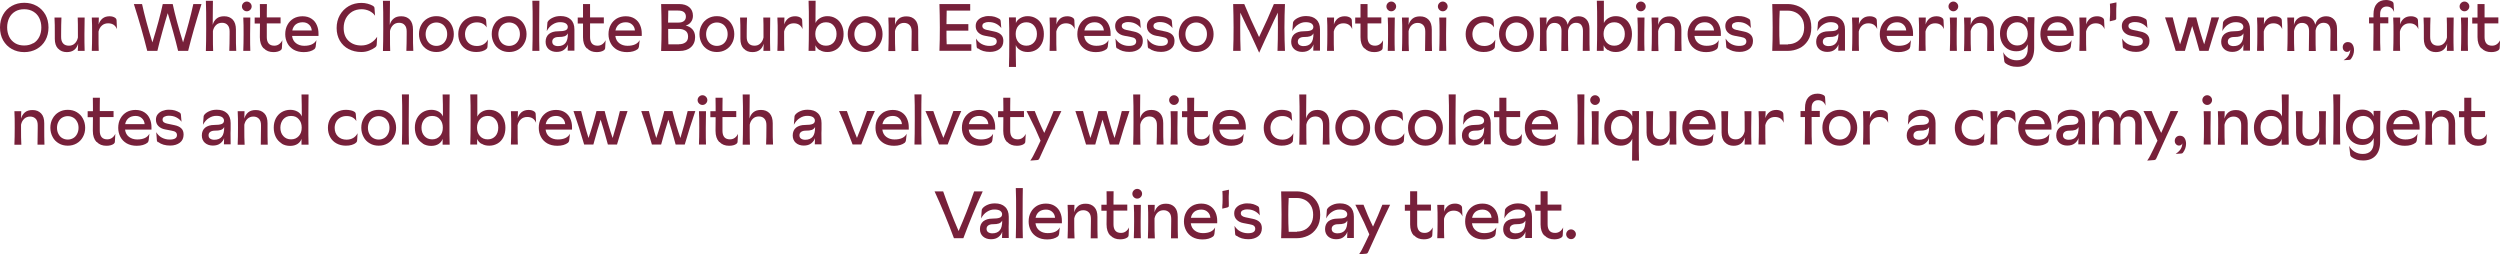 <?xml version="1.0" encoding="UTF-8"?><svg id="Layer_2" xmlns="http://www.w3.org/2000/svg" viewBox="0 0 241.29 24.54"><defs><style>.cls-1{fill:#77203a;stroke-width:0px;}</style></defs><g id="Layer_1-2"><g id="Layer_2-2"><g id="Layer_1-2"><path class="cls-1" d="m1.14,4.73c-.36-.2-.63-.48-.84-.84-.2-.36-.3-.77-.3-1.24s.1-.88.3-1.24.48-.64.84-.84.75-.3,1.2-.3.84.1,1.2.3c.36.2.63.48.84.84.2.36.3.78.3,1.24s-.1.88-.3,1.24c-.2.36-.48.64-.84.84s-.75.3-1.2.3-.84-.1-1.2-.3Zm2.08-.55c.25-.15.44-.36.57-.62s.2-.57.2-.91-.07-.64-.2-.91-.33-.47-.57-.62c-.25-.15-.54-.23-.88-.23s-.63.07-.88.22c-.25.15-.44.36-.57.62-.13.27-.2.57-.2.91s.07.64.2.91c.13.27.33.47.57.62.25.15.54.22.88.22s.63-.08.88-.23v.02Z"/><path class="cls-1" d="m5.6,4.69c-.21-.22-.31-.54-.31-.94v-.45c0-.63,0-1.17-.03-1.61h.67c-.02.45-.03.99-.03,1.61v.27c0,.27.06.47.19.62.12.14.31.22.56.22.23,0,.42-.07.57-.22.15-.14.25-.33.3-.57v-.32c0-.74,0-1.28-.02-1.61h.67c-.01.5-.02,1.04-.02,1.61s0,1.1.02,1.61h-.66l.03-.69c-.16.54-.52.81-1.09.81-.35,0-.63-.11-.84-.34h0Z"/><path class="cls-1" d="m8.86,4.91c.02-.45.03-.99.03-1.61s0-1.16-.03-1.61h.68l-.02.67c.07-.24.2-.43.38-.58.18-.14.4-.21.67-.21.22,0,.41.05.56.16.07.05.11.12.12.2l.04.88c-.15-.37-.43-.56-.85-.56-.24,0-.44.07-.6.21-.16.14-.27.33-.33.58v.26c0,.74,0,1.28.02,1.61h-.68.01Z"/><path class="cls-1" d="m14.21,4.91c-.35-1.41-.78-2.92-1.29-4.52h.79c.24,1.09.57,2.33,1,3.7.45-1.45.78-2.68,1-3.7h.96c.22,1.04.55,2.27,1,3.7.41-1.32.74-2.55.99-3.7h.79c-.51,1.6-.94,3.11-1.29,4.52h-.97c-.13-.55-.29-1.17-.48-1.85-.19-.68-.36-1.28-.52-1.79-.16.51-.33,1.1-.52,1.79-.19.68-.35,1.3-.48,1.85h-.98Z"/><path class="cls-1" d="m19.87,4.91c.02-.58.03-1.29.03-2.12,0-1.22,0-2.12-.03-2.71h.68c-.01.73-.02,1.5-.02,2.32.07-.26.19-.46.38-.61.18-.15.42-.22.73-.22.35,0,.62.11.83.33.2.22.3.54.3.95v.45c0,.63,0,1.17.03,1.61h-.67c.02-.45.03-.99.03-1.61v-.27c0-.26-.06-.47-.19-.61-.13-.15-.31-.22-.54-.22s-.43.07-.58.22-.25.33-.3.57v.32c0,.74,0,1.28.02,1.61h-.7Z"/><path class="cls-1" d="m23.49.95c-.09-.09-.14-.2-.14-.33s.05-.24.14-.33.2-.14.33-.14.24.05.33.14.14.2.14.33-.05.24-.14.33-.2.14-.33.14-.24-.05-.33-.14Zm-.01,3.96c.02-.45.03-.99.03-1.61s0-1.16-.03-1.61h.68c-.01.34-.02.88-.02,1.61s0,1.29.02,1.61h-.68Z"/><path class="cls-1" d="m25.43,4.66c-.23-.25-.35-.6-.35-1.07,0-.38,0-.82.01-1.32h-.51v-.58h.51v-.45c0-.36,0-.64-.01-.85h.68c0,.44-.01.74-.01.9v.39h1.33v.58h-1.33v1.32c0,.27.06.48.18.62s.3.21.54.21c.17,0,.32-.04.46-.14.13-.09.24-.22.32-.39l-.04.73c0,.06-.02.11-.03.14-.02.03-.05.06-.09.1-.17.12-.41.18-.7.18-.39,0-.7-.12-.93-.37h-.03Z"/><path class="cls-1" d="m30.74,3.47h-2.55c.04.31.17.54.38.7s.47.25.79.25c.59,0,.98-.18,1.18-.55l-.07.63c-.02.11-.06.19-.12.24-.25.19-.59.29-1.03.29-.38,0-.7-.08-.97-.23-.27-.16-.47-.36-.61-.63s-.21-.55-.21-.87c0-.34.07-.65.22-.91.14-.26.34-.46.59-.61.25-.14.54-.21.86-.21.34,0,.63.08.87.24s.4.36.51.62c.11.25.16.52.16.8v.25h0Zm-.65-.53c-.02-.24-.11-.43-.27-.57-.16-.15-.36-.22-.61-.22-.27,0-.49.07-.67.21-.17.14-.28.34-.33.58h1.88Z"/><path class="cls-1" d="m33.65,4.74c-.36-.19-.64-.46-.85-.81-.2-.35-.31-.76-.31-1.22s.1-.88.31-1.25c.21-.37.5-.66.86-.87.37-.21.78-.31,1.23-.31.21,0,.41.03.6.08s.35.12.48.19c.06.04.11.07.14.12.03.04.04.1.04.17l.05.68c-.12-.19-.31-.34-.54-.46-.24-.11-.49-.17-.76-.17-.34,0-.64.08-.9.23-.26.16-.46.37-.61.64-.14.27-.22.58-.22.93,0,.53.15.94.46,1.24.31.3.72.46,1.24.46.33,0,.62-.08.89-.23.27-.16.48-.36.64-.61l-.04.74c0,.07-.02.12-.04.16s-.06.09-.12.13c-.16.12-.36.22-.59.31s-.48.13-.74.13c-.46,0-.87-.1-1.23-.29h.01Z"/><path class="cls-1" d="m36.96,4.91c.02-.58.03-1.29.03-2.12,0-1.22,0-2.12-.03-2.71h.68c0,.73-.02,1.5-.02,2.32.07-.26.19-.46.38-.61.18-.15.42-.22.73-.22.35,0,.62.11.83.33.2.22.3.54.3.95v.45c0,.63,0,1.17.03,1.61h-.67c.02-.45.03-.99.03-1.61v-.27c0-.26-.06-.47-.19-.61-.13-.15-.31-.22-.54-.22s-.43.07-.58.22-.25.33-.3.57v.32c0,.74,0,1.28.02,1.61h-.7Z"/><path class="cls-1" d="m41.26,4.8c-.26-.15-.46-.35-.6-.62-.14-.26-.22-.56-.22-.89s.07-.63.22-.89c.14-.26.34-.47.6-.62s.54-.22.86-.22.61.07.86.22.46.35.6.62c.14.26.22.56.22.89s-.07.63-.22.89c-.14.26-.34.47-.6.62s-.54.22-.86.22-.61-.07-.86-.22Zm1.39-.51c.16-.09.28-.23.37-.4s.14-.37.14-.59-.04-.42-.14-.59c-.09-.17-.21-.31-.37-.4s-.33-.14-.53-.14-.37.05-.53.14-.28.23-.37.4-.14.37-.14.59.05.42.14.59c.09.17.21.31.37.4s.33.14.53.14.37-.05.53-.14Z"/><path class="cls-1" d="m45.07,4.81c-.26-.14-.47-.34-.62-.61s-.22-.57-.22-.91.08-.63.23-.89c.15-.26.36-.47.63-.62s.56-.22.89-.22c.16,0,.31.02.46.05s.26.08.35.14c.08.05.12.12.13.23l.05.67c-.08-.15-.21-.27-.37-.36-.16-.09-.36-.13-.58-.13s-.42.05-.6.15c-.17.1-.31.24-.4.41s-.14.37-.14.58c0,.34.11.62.32.83s.49.31.83.31c.25,0,.47-.06.65-.17s.31-.26.41-.45l-.04.67c0,.07-.02.12-.04.16-.02.03-.05.07-.09.1-.1.09-.24.15-.4.2s-.35.07-.56.07c-.33,0-.63-.07-.89-.21Z"/><path class="cls-1" d="m48.28,4.8c-.26-.15-.46-.35-.6-.62-.14-.26-.22-.56-.22-.89s.07-.63.22-.89c.14-.26.34-.47.6-.62s.54-.22.86-.22.61.07.86.22.46.35.6.62c.14.26.22.56.22.89s-.07.63-.22.89c-.14.26-.34.47-.6.62s-.54.22-.86.22-.61-.07-.86-.22Zm1.39-.51c.16-.09.28-.23.37-.4s.14-.37.14-.59-.04-.42-.14-.59c-.09-.17-.21-.31-.37-.4s-.33-.14-.53-.14-.37.05-.53.14-.28.23-.37.4-.14.37-.14.59.05.42.14.59c.09.17.21.31.37.4s.33.14.53.14.37-.05.53-.14Z"/><path class="cls-1" d="m51.38,4.91c.02-.62.03-1.42.03-2.42s0-1.82-.03-2.42h.68c0,.45-.02,1.25-.02,2.42s0,1.97.02,2.42h-.68Z"/><path class="cls-1" d="m52.96,4.75c-.2-.18-.3-.42-.3-.72,0-.32.11-.57.32-.75.22-.17.51-.26.87-.26.33,0,.57-.03.72-.09s.23-.17.23-.33c0-.13-.06-.24-.18-.33-.12-.08-.3-.13-.56-.13s-.49.07-.72.22c-.23.14-.42.36-.57.64l.06-.77c0-.09.04-.16.1-.23.12-.13.28-.24.48-.32.2-.09.44-.13.7-.13.41,0,.74.11.97.33.24.22.36.54.36.96v.63c0,.09,0,.2,0,.34,0,.45,0,.81,0,1.08h-.65l.02-.61c-.06.21-.19.38-.37.52s-.42.21-.72.21-.57-.09-.77-.27h.01Zm1.62-.6c.16-.19.23-.5.23-.93-.08.14-.18.23-.32.28s-.33.07-.58.07c-.19,0-.34.04-.45.12s-.16.19-.16.33.05.25.15.32c.1.07.24.11.4.11.33,0,.57-.1.73-.3Z"/><path class="cls-1" d="m56.62,4.66c-.23-.25-.35-.6-.35-1.07,0-.38,0-.82,0-1.32h-.51v-.58h.51v-.45c0-.36,0-.64,0-.85h.68c0,.44,0,.74,0,.9v.39h1.33v.58h-1.33v1.32c0,.27.06.48.18.62s.3.21.54.21c.17,0,.32-.04.46-.14.13-.09.24-.22.32-.39l-.04.73c0,.06-.02.11-.03.14-.02.03-.05.06-.09.1-.17.12-.41.18-.7.18-.39,0-.7-.12-.93-.37h-.03Z"/><path class="cls-1" d="m61.94,3.47h-2.55c.04.31.17.54.38.7.21.16.47.25.79.25.59,0,.98-.18,1.18-.55l-.07.63c-.02.11-.06.19-.12.24-.25.19-.59.29-1.03.29-.38,0-.7-.08-.97-.23-.27-.16-.47-.36-.61-.63s-.21-.55-.21-.87c0-.34.07-.65.22-.91.14-.26.34-.46.59-.61.25-.14.54-.21.86-.21.34,0,.63.08.87.24s.4.36.51.62c.11.25.16.52.16.8v.25h0Zm-.66-.53c-.02-.24-.11-.43-.27-.57-.16-.15-.36-.22-.61-.22-.27,0-.49.07-.67.21-.17.14-.28.34-.33.58h1.88Z"/><path class="cls-1" d="m63.81,4.91c.03-.69.04-1.44.04-2.26s-.02-1.57-.04-2.26h1.74c.4,0,.73.1.97.3.24.2.36.48.36.83,0,.23-.06.43-.19.6-.12.17-.29.28-.51.35.26.05.47.17.65.36.17.19.26.44.26.75,0,.41-.14.74-.41.98s-.64.36-1.09.36h-1.78Zm1.66-2.73c.24,0,.42-.05.54-.15.13-.1.19-.24.19-.43s-.07-.34-.2-.44-.32-.14-.56-.14h-.94c-.01.31-.02.7-.02,1.16h.99Zm.05,2.09c.26,0,.48-.06.64-.18.17-.12.25-.31.25-.56s-.08-.44-.25-.56-.38-.18-.64-.18h-1.03c0,.59,0,1.09.02,1.49h1.01Z"/><path class="cls-1" d="m68.33,4.8c-.26-.15-.46-.35-.6-.62-.14-.26-.22-.56-.22-.89s.07-.63.22-.89c.14-.26.34-.47.6-.62s.54-.22.86-.22.61.07.86.22.46.35.6.62c.14.26.22.56.22.89s-.07.63-.22.89c-.14.26-.34.47-.6.62s-.54.22-.86.22-.61-.07-.86-.22Zm1.39-.51c.16-.09.28-.23.37-.4.09-.17.14-.37.14-.59s-.04-.42-.14-.59c-.09-.17-.21-.31-.37-.4s-.33-.14-.53-.14-.37.05-.53.14-.28.23-.37.4c-.09.17-.14.37-.14.59s.05.42.14.59c.09.17.21.31.37.4s.33.14.53.14.37-.05.53-.14Z"/><path class="cls-1" d="m71.77,4.69c-.21-.22-.31-.54-.31-.94v-.45c0-.63,0-1.17-.03-1.61h.67c-.02.45-.03.99-.03,1.61v.27c0,.27.06.47.19.62.12.14.31.22.56.22.23,0,.42-.07.57-.22.15-.14.25-.33.3-.57v-.32c0-.74,0-1.28-.02-1.61h.67c-.01.5-.02,1.04-.02,1.61s0,1.1.02,1.61h-.66l.03-.69c-.16.54-.52.81-1.09.81-.35,0-.63-.11-.84-.34h-.01Z"/><path class="cls-1" d="m75.03,4.91c.02-.45.03-.99.03-1.61s0-1.16-.03-1.61h.68l-.02.67c.07-.24.2-.43.38-.58.18-.14.4-.21.67-.21.22,0,.41.05.56.16.07.05.11.12.12.2l.04.88c-.15-.37-.43-.56-.85-.56-.24,0-.44.07-.6.21-.16.14-.27.33-.33.58v.26c0,.74,0,1.28.02,1.61h-.68.01Z"/><path class="cls-1" d="m79.11,4.84c-.19-.12-.33-.28-.41-.47v.54h-.66c.02-.61.03-1.41.03-2.42s0-1.82-.03-2.42h.68c0,.7-.01,1.2-.01,1.51v.64c.09-.2.24-.36.45-.48s.44-.18.7-.18c.3,0,.57.07.81.22.24.14.42.35.55.61s.2.56.2.89-.06.65-.19.91-.31.47-.55.61-.5.22-.81.22-.55-.06-.74-.19h-.02Zm1.36-.75c.18-.21.27-.48.27-.81s-.09-.6-.28-.81c-.18-.22-.43-.32-.74-.32s-.56.11-.75.32-.28.49-.28.81.09.6.28.81.43.32.75.32.56-.11.75-.32Z"/><path class="cls-1" d="m82.64,4.8c-.26-.15-.46-.35-.6-.62-.14-.26-.22-.56-.22-.89s.07-.63.22-.89c.14-.26.34-.47.6-.62s.54-.22.86-.22.61.07.86.22.46.35.6.62c.14.26.22.56.22.89s-.07.63-.22.89c-.14.26-.34.47-.6.62s-.54.22-.86.22-.61-.07-.86-.22Zm1.39-.51c.16-.09.28-.23.37-.4.09-.17.14-.37.14-.59s-.04-.42-.14-.59c-.09-.17-.21-.31-.37-.4s-.33-.14-.53-.14-.37.05-.53.14-.28.23-.37.4c-.09.17-.14.37-.14.59s.05.42.14.59c.09.17.21.31.37.4s.33.14.53.14.37-.05.53-.14Z"/><path class="cls-1" d="m85.74,4.91c.02-.45.03-.99.03-1.61s0-1.16-.03-1.61h.66l-.02.72c.07-.26.2-.46.38-.61s.43-.22.73-.22c.35,0,.62.11.83.33s.3.54.3.95v.45c0,.57,0,1.11.02,1.61h-.67c.01-.34.02-.87.02-1.61v-.27c0-.26-.06-.47-.19-.61s-.31-.22-.54-.22-.42.07-.58.22c-.15.14-.25.33-.3.57v.32c0,.63,0,1.17.03,1.61h-.67v-.02Z"/><path class="cls-1" d="m90.67,4.91c.03-.69.04-1.44.04-2.26s-.02-1.57-.04-2.26h2.97v.63h-2.27c-.01.36-.02.8-.02,1.31h2.11v.63h-2.11c0,.51,0,.95.02,1.31h2.38v.63h-3.08Z"/><path class="cls-1" d="m94.37,4.69s-.07-.05-.08-.09c-.02-.03-.03-.07-.03-.12l-.06-.76c.14.23.32.41.55.53s.48.18.75.18c.46,0,.7-.14.7-.43,0-.12-.04-.21-.12-.28s-.21-.12-.4-.15l-.63-.12c-.27-.05-.48-.16-.64-.32s-.24-.36-.24-.61c0-.22.06-.4.18-.54.12-.14.27-.25.46-.32.19-.07.38-.11.59-.11.24,0,.44.02.6.07.16.05.32.12.47.21.06.04.1.1.11.18l.06.7c-.12-.17-.29-.31-.5-.42-.21-.11-.45-.16-.72-.16-.19,0-.34.04-.45.1s-.16.16-.16.28c0,.1.04.18.11.24s.18.11.33.14l.71.15c.29.06.51.16.66.31.15.14.22.35.22.6,0,.33-.12.6-.36.78-.24.18-.55.28-.93.28-.47,0-.86-.11-1.16-.34l-.02.02Z"/><path class="cls-1" d="m97.38,6.46c.02-.6.03-1.39.03-2.37s0-1.8-.03-2.41h.67v.54c.07-.19.22-.35.42-.47s.44-.19.71-.19c.31,0,.58.07.82.22.24.14.42.34.55.6.13.26.2.56.2.9s-.06.65-.19.91-.31.47-.54.61-.5.22-.81.22-.54-.06-.75-.19c-.21-.12-.35-.29-.42-.48,0,.71,0,1.41.02,2.11,0,0-.68,0-.68,0Zm2.42-2.37c.19-.21.28-.49.28-.81s-.09-.6-.28-.81c-.18-.21-.43-.32-.74-.32s-.56.11-.75.32-.28.48-.28.81.09.6.28.81.44.32.75.32.55-.11.74-.32Z"/><path class="cls-1" d="m101.3,4.91c.02-.45.03-.99.03-1.61s0-1.16-.03-1.61h.68l-.02.67c.07-.24.2-.43.38-.58.18-.14.4-.21.67-.21.22,0,.41.05.56.16.07.05.11.12.12.2l.04.88c-.15-.37-.43-.56-.85-.56-.24,0-.44.07-.6.21-.16.14-.27.33-.33.58v.26c0,.74,0,1.28.02,1.61h-.68.01Z"/><path class="cls-1" d="m107.19,3.47h-2.55c.04.31.17.54.38.7s.47.25.79.25c.59,0,.98-.18,1.18-.55l-.07.63c-.02.11-.06.19-.12.24-.25.19-.59.29-1.03.29-.38,0-.7-.08-.97-.23-.27-.16-.47-.36-.61-.63s-.21-.55-.21-.87c0-.34.07-.65.22-.91.14-.26.34-.46.59-.61.25-.14.54-.21.86-.21.34,0,.63.08.87.24s.4.36.51.62c.11.25.16.52.16.8v.25h0Zm-.65-.53c-.02-.24-.11-.43-.27-.57-.16-.15-.36-.22-.61-.22-.27,0-.49.07-.67.21-.17.14-.28.34-.33.58h1.88Z"/><path class="cls-1" d="m107.83,4.69s-.07-.05-.08-.09c-.02-.03-.03-.07-.03-.12l-.06-.76c.14.23.32.41.55.53s.48.18.75.18c.46,0,.7-.14.7-.43,0-.12-.04-.21-.12-.28s-.21-.12-.4-.15l-.63-.12c-.27-.05-.48-.16-.64-.32s-.24-.36-.24-.61c0-.22.06-.4.18-.54.12-.14.27-.25.46-.32.19-.07.38-.11.59-.11.24,0,.44.02.6.07.16.05.32.12.47.21.06.04.1.1.11.18l.06.7c-.12-.17-.29-.31-.5-.42-.21-.11-.45-.16-.72-.16-.19,0-.34.04-.45.1s-.16.16-.16.28c0,.1.04.18.11.24s.18.11.33.14l.71.15c.29.06.51.16.66.31.15.14.22.35.22.6,0,.33-.12.6-.36.78-.24.18-.55.28-.93.28-.47,0-.86-.11-1.16-.34l-.02.02Z"/><path class="cls-1" d="m110.89,4.69s-.07-.05-.08-.09c-.02-.03-.03-.07-.03-.12l-.06-.76c.14.23.32.41.55.53s.48.18.75.18c.46,0,.7-.14.7-.43,0-.12-.04-.21-.12-.28s-.21-.12-.4-.15l-.63-.12c-.27-.05-.48-.16-.64-.32s-.24-.36-.24-.61c0-.22.06-.4.18-.54.12-.14.27-.25.46-.32.19-.07.38-.11.59-.11.24,0,.44.02.6.07.16.05.32.12.47.21.06.04.1.1.11.18l.06.7c-.12-.17-.29-.31-.5-.42-.21-.11-.45-.16-.72-.16-.19,0-.34.04-.45.1s-.16.16-.16.28c0,.1.04.18.11.24s.18.11.33.14l.71.15c.29.06.51.16.66.31.15.14.22.35.22.6,0,.33-.12.6-.36.78-.24.18-.55.28-.93.28-.47,0-.86-.11-1.16-.34l-.02.02Z"/><path class="cls-1" d="m114.59,4.8c-.26-.15-.46-.35-.6-.62-.14-.26-.22-.56-.22-.89s.07-.63.22-.89c.14-.26.34-.47.6-.62s.54-.22.86-.22.61.07.86.22.46.35.6.62c.14.26.22.56.22.89s-.07.63-.22.89c-.14.26-.34.47-.6.62s-.54.22-.86.22-.61-.07-.86-.22Zm1.39-.51c.16-.09.28-.23.37-.4.09-.17.14-.37.14-.59s-.04-.42-.14-.59c-.09-.17-.21-.31-.37-.4s-.33-.14-.53-.14-.37.05-.53.14-.28.23-.37.4c-.09.17-.14.37-.14.59s.05.42.14.59c.09.17.21.31.37.4s.33.14.53.14.37-.05.53-.14Z"/><path class="cls-1" d="m120.5,2.89c-.28-.6-.54-1.16-.79-1.67,0,.46-.01.93-.01,1.43,0,.82.01,1.57.04,2.26h-.72c.03-.69.04-1.44.04-2.26s-.02-1.57-.04-2.26h1.07c.22.53.43,1.02.64,1.49s.47,1.03.79,1.7c.32-.68.59-1.25.8-1.72s.42-.96.63-1.47h1.07c-.03.69-.05,1.44-.05,2.26s.02,1.57.05,2.26h-.72c.03-.74.04-1.49.04-2.26,0-.5,0-.97-.01-1.43-.25.51-.52,1.06-.79,1.67-.26.54-.59,1.28-1.01,2.2-.34-.76-.68-1.49-1.01-2.2h-.02Z"/><path class="cls-1" d="m124.92,4.75c-.2-.18-.3-.42-.3-.72,0-.32.11-.57.32-.75.22-.17.51-.26.87-.26.33,0,.57-.03.72-.09s.23-.17.23-.33c0-.13-.06-.24-.18-.33-.12-.08-.3-.13-.56-.13s-.49.07-.72.22c-.23.14-.42.36-.57.64l.06-.77c0-.09.04-.16.1-.23.12-.13.28-.24.48-.32.2-.09.44-.13.7-.13.41,0,.74.11.97.33.24.22.36.54.36.96v.63c0,.09,0,.2,0,.34,0,.45,0,.81,0,1.08h-.65l.02-.61c-.06.21-.19.38-.37.52s-.42.21-.72.21-.57-.09-.77-.27h0Zm1.62-.6c.16-.19.23-.5.23-.93-.08.14-.18.23-.32.28-.14.05-.33.07-.58.07-.19,0-.34.04-.45.12s-.16.19-.16.33.05.25.15.32.24.11.4.11c.33,0,.57-.1.73-.3h0Z"/><path class="cls-1" d="m128.08,4.91c.02-.45.03-.99.03-1.61s0-1.16-.03-1.61h.68l-.02.67c.07-.24.2-.43.38-.58.18-.14.4-.21.67-.21.22,0,.41.05.56.16.07.05.11.12.12.2l.04.88c-.15-.37-.43-.56-.85-.56-.24,0-.44.07-.6.21s-.27.33-.33.58v.26c0,.74,0,1.28.02,1.61h-.68.01Z"/><path class="cls-1" d="m131.66,4.66c-.23-.25-.35-.6-.35-1.07,0-.38,0-.82,0-1.32h-.51v-.58h.51v-.45c0-.36,0-.64,0-.85h.68c0,.44,0,.74,0,.9v.39h1.33v.58h-1.33v1.32c0,.27.06.48.18.62s.3.21.54.21c.17,0,.32-.04.46-.14.13-.09.24-.22.32-.39l-.04.73c0,.06-.02.11-.03.14-.02.03-.05.06-.09.1-.17.12-.41.18-.7.18-.39,0-.7-.12-.93-.37h-.03Z"/><path class="cls-1" d="m133.95.95c-.09-.09-.14-.2-.14-.33s.05-.24.14-.33.2-.14.33-.14.24.05.33.14.14.2.14.33-.05.24-.14.33-.2.14-.33.14-.24-.05-.33-.14Zm-.01,3.96c.02-.45.03-.99.03-1.61s0-1.16-.03-1.61h.68c0,.34-.02.88-.02,1.61s0,1.29.02,1.61h-.68Z"/><path class="cls-1" d="m135.31,4.91c.02-.45.03-.99.03-1.61s0-1.16-.03-1.61h.66l-.02.72c.07-.26.2-.46.38-.61.18-.15.43-.22.73-.22.35,0,.62.11.83.33s.3.54.3.95v.45c0,.57,0,1.11.02,1.61h-.67c0-.34.02-.87.02-1.61v-.27c0-.26-.06-.47-.19-.61s-.31-.22-.54-.22-.42.07-.58.22c-.15.14-.25.33-.3.57v.32c0,.63,0,1.17.03,1.61h-.67v-.02Z"/><path class="cls-1" d="m138.92.95c-.09-.09-.14-.2-.14-.33s.05-.24.14-.33.2-.14.33-.14.24.05.33.14.14.2.14.33-.05.24-.14.33-.2.14-.33.14-.24-.05-.33-.14Zm-.01,3.96c.02-.45.03-.99.03-1.61s0-1.16-.03-1.61h.68c0,.34-.02.88-.02,1.61s0,1.29.02,1.61h-.68Z"/><path class="cls-1" d="m142.3,4.81c-.26-.14-.47-.34-.62-.61s-.22-.57-.22-.91.08-.63.23-.89c.15-.26.36-.47.63-.62s.56-.22.89-.22c.16,0,.31.02.46.05s.26.08.35.14c.08.05.12.12.13.23l.05.67c-.08-.15-.21-.27-.37-.36-.16-.09-.36-.13-.58-.13s-.42.05-.6.15c-.17.1-.31.24-.4.41s-.14.37-.14.58c0,.34.11.62.32.83s.49.31.83.31c.25,0,.47-.06.65-.17s.31-.26.41-.45l-.04.67c0,.07-.02.12-.04.16-.02.03-.05.07-.09.1-.1.09-.24.15-.4.2s-.35.07-.56.07c-.33,0-.63-.07-.89-.21h0Z"/><path class="cls-1" d="m145.5,4.8c-.26-.15-.46-.35-.6-.62-.14-.26-.22-.56-.22-.89s.07-.63.22-.89c.14-.26.34-.47.6-.62.26-.15.54-.22.86-.22s.61.07.86.22.46.35.6.62c.14.26.22.56.22.89s-.07.63-.22.89c-.14.26-.34.47-.6.62s-.54.22-.86.22-.61-.07-.86-.22Zm1.39-.51c.16-.09.28-.23.37-.4s.14-.37.14-.59-.04-.42-.14-.59c-.09-.17-.21-.31-.37-.4s-.33-.14-.53-.14-.37.05-.53.14-.28.23-.37.4-.14.37-.14.59.05.42.14.59c.09.17.21.31.37.4s.33.14.53.14.37-.05.53-.14Z"/><path class="cls-1" d="m148.61,4.91c.02-.45.03-.99.03-1.61s0-1.16-.03-1.61h.66l-.02.72c.06-.25.17-.46.36-.61.18-.15.41-.23.7-.23.25,0,.46.07.64.21s.3.35.36.61c.07-.27.19-.47.38-.61s.41-.21.67-.21c.31,0,.57.1.76.31.19.21.29.5.29.89v.53c0,.74,0,1.28.02,1.61h-.67c0-.5.02-1.04.02-1.61v-.32c0-.25-.06-.44-.17-.58s-.29-.2-.51-.2c-.2,0-.36.07-.5.2s-.22.32-.26.55v.36c0,.74,0,1.28.02,1.61h-.67c0-.5.02-1.04.02-1.61v-.34c0-.24-.06-.43-.17-.56-.12-.13-.29-.2-.51-.2s-.38.07-.51.21c-.13.14-.21.33-.26.57v.32c0,.63,0,1.17.03,1.61h-.68Z"/><path class="cls-1" d="m155.19,4.84c-.19-.12-.33-.28-.41-.47v.54h-.66c.02-.61.03-1.41.03-2.42s0-1.82-.03-2.42h.68c0,.7,0,1.2,0,1.51v.64c.09-.2.24-.36.45-.48.21-.12.44-.18.7-.18.3,0,.57.07.81.22.24.14.42.35.55.61s.2.56.2.89-.06.65-.19.91-.31.47-.55.61-.5.22-.81.22-.55-.06-.74-.19h-.02Zm1.36-.75c.18-.21.27-.48.27-.81s-.09-.6-.28-.81c-.18-.22-.43-.32-.74-.32s-.56.11-.75.32-.28.49-.28.81.09.6.28.81.43.32.75.32.56-.11.75-.32Z"/><path class="cls-1" d="m158.04.95c-.09-.09-.14-.2-.14-.33s.05-.24.14-.33.2-.14.33-.14.24.05.33.14.14.2.14.33-.05.24-.14.33-.2.14-.33.14-.24-.05-.33-.14Zm0,3.96c.02-.45.03-.99.03-1.61s0-1.16-.03-1.61h.68c0,.34-.02.88-.02,1.61s0,1.29.02,1.61h-.68Z"/><path class="cls-1" d="m159.4,4.91c.02-.45.03-.99.03-1.61s0-1.16-.03-1.61h.66l-.02.72c.07-.26.2-.46.38-.61.18-.15.43-.22.73-.22.35,0,.62.11.83.33s.3.54.3.95v.45c0,.57,0,1.11.02,1.61h-.67c0-.34.02-.87.02-1.61v-.27c0-.26-.06-.47-.19-.61s-.31-.22-.54-.22-.42.07-.58.22c-.15.14-.25.33-.3.57v.32c0,.63,0,1.17.03,1.61h-.67v-.02Z"/><path class="cls-1" d="m166.09,3.47h-2.55c.04.31.17.54.38.7s.47.25.79.25c.59,0,.98-.18,1.18-.55l-.07.63c-.02.11-.06.19-.12.24-.25.19-.59.29-1.03.29-.38,0-.7-.08-.97-.23-.27-.16-.47-.36-.61-.63s-.21-.55-.21-.87c0-.34.07-.65.22-.91.14-.26.34-.46.59-.61.25-.14.54-.21.86-.21.34,0,.63.08.87.24s.4.36.51.62c.11.25.16.52.16.8v.25h0Zm-.66-.53c-.02-.24-.11-.43-.27-.57-.16-.15-.36-.22-.61-.22-.27,0-.49.07-.67.21-.17.14-.28.34-.33.58h1.88Z"/><path class="cls-1" d="m166.72,4.69s-.07-.05-.08-.09c-.02-.03-.03-.07-.03-.12l-.06-.76c.14.23.32.41.55.53s.48.18.75.18c.46,0,.7-.14.7-.43,0-.12-.04-.21-.12-.28s-.21-.12-.4-.15l-.63-.12c-.27-.05-.48-.16-.64-.32s-.24-.36-.24-.61c0-.22.06-.4.18-.54.12-.14.27-.25.46-.32.19-.07.38-.11.59-.11.24,0,.44.02.6.07.16.05.32.12.47.21.06.04.1.1.11.18l.06.7c-.12-.17-.29-.31-.5-.42-.21-.11-.45-.16-.72-.16-.19,0-.34.04-.45.1s-.16.16-.16.28c0,.1.04.18.11.24s.18.11.33.14l.71.15c.29.06.51.16.66.31.15.14.22.35.22.6,0,.33-.12.6-.36.78-.24.18-.55.28-.93.28-.47,0-.86-.11-1.16-.34l-.02.02Z"/><path class="cls-1" d="m171.05,4.91c.03-.69.04-1.44.04-2.26s-.02-1.57-.04-2.26h1.5c.38,0,.74.08,1.09.24.35.16.63.41.85.75s.33.76.33,1.27-.11.93-.33,1.27-.5.59-.85.75-.71.24-1.09.24h-1.5Zm1.52-.64c.27,0,.53-.06.76-.18.24-.12.43-.31.58-.55.15-.25.22-.54.22-.89s-.07-.65-.22-.89c-.15-.25-.34-.43-.58-.55-.24-.12-.49-.18-.76-.18h-.8c-.03.53-.04,1.08-.04,1.63s0,1.09.04,1.63h.8v-.02Z"/><path class="cls-1" d="m175.59,4.75c-.2-.18-.3-.42-.3-.72,0-.32.11-.57.32-.75.22-.17.51-.26.87-.26.33,0,.57-.03.72-.09s.23-.17.23-.33c0-.13-.06-.24-.18-.33-.12-.08-.3-.13-.56-.13s-.49.07-.72.22c-.23.14-.42.36-.57.64l.06-.77c0-.09.04-.16.1-.23.12-.13.28-.24.48-.32.2-.09.44-.13.7-.13.41,0,.74.11.97.33.24.22.36.54.36.96v.63c0,.09,0,.2,0,.34,0,.45,0,.81,0,1.08h-.65l.02-.61c-.06.21-.19.38-.37.52s-.42.21-.72.21-.57-.09-.77-.27h0Zm1.62-.6c.16-.19.23-.5.23-.93-.08.14-.18.23-.32.28-.14.05-.33.07-.58.07-.19,0-.34.04-.45.12s-.16.19-.16.33.05.25.15.32c.1.07.24.11.4.11.33,0,.57-.1.73-.3h0Z"/><path class="cls-1" d="m178.75,4.91c.02-.45.03-.99.03-1.61s0-1.16-.03-1.61h.68l-.02.67c.07-.24.2-.43.38-.58.18-.14.4-.21.67-.21.22,0,.41.05.56.16.07.05.11.12.12.2l.04.88c-.15-.37-.43-.56-.85-.56-.24,0-.44.07-.6.21s-.27.33-.33.58v.26c0,.74,0,1.28.02,1.61h-.68.01Z"/><path class="cls-1" d="m184.64,3.47h-2.55c.04.31.17.54.38.7s.47.25.79.25c.59,0,.98-.18,1.18-.55l-.07.63c-.02.11-.06.19-.12.24-.25.19-.59.29-1.03.29-.38,0-.7-.08-.97-.23-.27-.16-.47-.36-.61-.63s-.21-.55-.21-.87c0-.34.07-.65.22-.91.14-.26.34-.46.59-.61.25-.14.54-.21.86-.21.34,0,.63.08.87.24s.4.36.51.62c.11.25.16.52.16.8v.25h0Zm-.66-.53c-.02-.24-.11-.43-.27-.57-.16-.15-.36-.22-.61-.22-.27,0-.49.07-.67.21-.17.14-.28.34-.33.58h1.88Z"/><path class="cls-1" d="m185.19,4.91c.02-.45.03-.99.03-1.61s0-1.16-.03-1.61h.68l-.02.67c.07-.24.2-.43.38-.58.18-.14.4-.21.67-.21.22,0,.41.05.56.16.07.05.11.12.12.2l.04.88c-.15-.37-.43-.56-.85-.56-.24,0-.44.07-.6.21s-.27.33-.33.58v.26c0,.74,0,1.28.02,1.61h-.68.01Z"/><path class="cls-1" d="m188.2.95c-.09-.09-.14-.2-.14-.33s.05-.24.14-.33.2-.14.33-.14.24.05.33.14.14.2.14.33-.05.24-.14.33-.2.14-.33.14-.24-.05-.33-.14Zm-.01,3.96c.02-.45.03-.99.03-1.61s0-1.16-.03-1.61h.68c0,.34-.02.88-.02,1.61s0,1.29.02,1.61h-.68Z"/><path class="cls-1" d="m189.56,4.91c.02-.45.03-.99.03-1.61s0-1.16-.03-1.61h.66l-.02.72c.07-.26.2-.46.38-.61.18-.15.43-.22.73-.22.35,0,.62.11.83.33s.3.54.3.95v.45c0,.57,0,1.11.02,1.61h-.67c0-.34.02-.87.02-1.61v-.27c0-.26-.06-.47-.19-.61s-.31-.22-.54-.22-.42.07-.58.22c-.15.14-.25.33-.3.57v.32c0,.63,0,1.17.03,1.61h-.67v-.02Z"/><path class="cls-1" d="m194.06,6.36c-.19-.06-.35-.14-.48-.24-.04-.04-.08-.07-.1-.11s-.04-.09-.04-.15l-.1-.83c.12.25.3.44.53.58.24.14.49.21.78.21.35,0,.61-.1.79-.29.18-.2.27-.47.27-.83v-.42c-.09.21-.22.37-.41.49s-.42.18-.7.18c-.3,0-.57-.07-.81-.21-.24-.14-.42-.34-.56-.6-.13-.26-.2-.56-.2-.9s.07-.63.2-.89c.14-.26.32-.46.56-.6.24-.14.51-.21.8-.21s.53.06.72.18.32.27.39.47v-.53h.66c-.02.41-.03.95-.03,1.61v.9c0,.12,0,.28,0,.47,0,.59-.15,1.04-.44,1.35-.29.31-.69.46-1.2.46-.25,0-.47-.03-.66-.09h.02Zm1.37-2.29c.19-.21.28-.48.28-.8s-.09-.59-.28-.8c-.18-.21-.43-.32-.73-.32s-.55.11-.74.32c-.18.21-.28.48-.28.8s.09.59.28.8.43.32.74.32.54-.11.73-.32Z"/><path class="cls-1" d="m200.14,3.47h-2.55c.04.31.17.54.38.7s.47.25.79.25c.59,0,.98-.18,1.18-.55l-.07.63c-.02.11-.06.19-.12.24-.25.19-.59.29-1.03.29-.38,0-.7-.08-.97-.23-.27-.16-.47-.36-.61-.63s-.21-.55-.21-.87c0-.34.07-.65.22-.91.14-.26.34-.46.59-.61.25-.14.54-.21.86-.21.34,0,.63.08.87.24s.4.36.51.62c.11.25.16.52.16.8v.25h0Zm-.66-.53c-.02-.24-.11-.43-.27-.57-.16-.15-.36-.22-.61-.22-.27,0-.49.07-.67.21-.17.14-.28.34-.33.58h1.88Z"/><path class="cls-1" d="m200.69,4.91c.02-.45.03-.99.03-1.61s0-1.16-.03-1.61h.68l-.02.67c.07-.24.2-.43.38-.58.18-.14.4-.21.67-.21.22,0,.41.05.56.16.07.05.11.12.12.2l.04.88c-.15-.37-.43-.56-.85-.56-.24,0-.44.07-.6.21s-.27.33-.33.58v.26c0,.74,0,1.28.02,1.61h-.68.01Z"/><path class="cls-1" d="m203.63,2.05v-.2c.02-.22.03-.45.03-.69s0-.51-.02-.8l.63-.13v.28c-.02.23-.02.43-.02.59,0,.11,0,.25,0,.42v.24c0,.06,0,.1-.03.12s-.06.04-.1.06l-.5.12h0Z"/><path class="cls-1" d="m204.99,4.69s-.07-.05-.08-.09c-.02-.03-.03-.07-.03-.12l-.06-.76c.14.23.32.41.55.53s.48.18.75.18c.46,0,.7-.14.7-.43,0-.12-.04-.21-.12-.28s-.21-.12-.4-.15l-.63-.12c-.27-.05-.48-.16-.64-.32s-.24-.36-.24-.61c0-.22.06-.4.18-.54.12-.14.27-.25.46-.32.19-.07.38-.11.59-.11.24,0,.44.02.6.07.16.05.32.12.47.21.06.04.1.1.11.18l.06.7c-.12-.17-.29-.31-.5-.42-.21-.11-.45-.16-.72-.16-.19,0-.34.04-.45.1s-.16.16-.16.28c0,.1.04.18.11.24s.18.11.33.14l.71.15c.29.06.51.16.66.31.15.14.22.35.22.6,0,.33-.12.6-.36.78-.24.18-.55.28-.93.28-.47,0-.86-.11-1.16-.34l-.02.02Z"/><path class="cls-1" d="m209.99,4.91c-.31-1.07-.65-2.15-1.03-3.23h.74c.23.95.46,1.82.71,2.6.25-.71.51-1.58.77-2.6h.79c.25.99.51,1.86.77,2.6.28-.92.51-1.78.7-2.6h.74c-.35,1.02-.69,2.09-1.02,3.23h-.88c-.28-1.03-.51-1.83-.7-2.4-.19.57-.42,1.37-.7,2.4h-.89Z"/><path class="cls-1" d="m214.68,4.75c-.2-.18-.3-.42-.3-.72,0-.32.11-.57.32-.75.22-.17.51-.26.87-.26.33,0,.57-.03.72-.09s.23-.17.23-.33c0-.13-.06-.24-.18-.33-.12-.08-.3-.13-.56-.13s-.49.07-.72.22c-.23.14-.42.36-.57.64l.06-.77c0-.09.04-.16.1-.23.12-.13.28-.24.48-.32.2-.09.44-.13.7-.13.41,0,.74.11.97.33.24.22.36.54.36.96v.63c0,.09,0,.2,0,.34,0,.45,0,.81,0,1.08h-.65l.02-.61c-.06.21-.19.38-.37.52s-.42.21-.72.21-.57-.09-.77-.27h0Zm1.62-.6c.16-.19.23-.5.23-.93-.08.14-.18.23-.32.28-.14.05-.33.07-.58.07-.19,0-.34.04-.45.12s-.16.19-.16.33.05.25.15.32c.1.07.24.11.4.11.33,0,.57-.1.73-.3h0Z"/><path class="cls-1" d="m217.84,4.91c.02-.45.03-.99.03-1.61s0-1.16-.03-1.61h.68l-.02.67c.07-.24.2-.43.38-.58.18-.14.4-.21.67-.21.22,0,.41.05.56.16.07.05.11.12.12.2l.04.88c-.15-.37-.43-.56-.85-.56-.24,0-.44.07-.6.21s-.27.33-.33.58v.26c0,.74,0,1.28.02,1.61h-.68.01Z"/><path class="cls-1" d="m220.76,4.91c.02-.45.03-.99.03-1.61s0-1.16-.03-1.61h.66l-.02.72c.06-.25.17-.46.36-.61.18-.15.41-.23.7-.23.25,0,.46.07.64.21s.3.35.36.61c.07-.27.19-.47.38-.61s.41-.21.67-.21c.31,0,.57.1.76.31.19.21.29.5.29.89v.53c0,.74,0,1.28.02,1.61h-.67c0-.5.02-1.04.02-1.61v-.32c0-.25-.06-.44-.17-.58s-.29-.2-.51-.2c-.2,0-.36.07-.5.2s-.22.32-.26.55v.36c0,.74,0,1.28.02,1.61h-.67c0-.5.02-1.04.02-1.61v-.34c0-.24-.06-.43-.17-.56-.12-.13-.29-.2-.51-.2s-.38.07-.51.21c-.13.14-.21.33-.26.57v.32c0,.63,0,1.17.03,1.61h-.68Z"/><path class="cls-1" d="m226.21,5.8c.22-.15.38-.3.48-.47.1-.17.15-.36.15-.57,0,.07-.05.13-.1.18-.06.04-.12.07-.21.07-.12,0-.22-.04-.3-.13-.08-.08-.12-.19-.12-.33s.05-.26.14-.35c.09-.09.21-.14.35-.14.19,0,.34.07.44.21s.16.33.16.56c0,.31-.1.6-.3.87-.04.05-.1.08-.16.08l-.52.03h0Z"/><path class="cls-1" d="m229.06,4.91c0-.35.02-.92.02-1.71v-.94h-.43v-.58h.43v-.29c0-.45.11-.8.32-1.03.21-.24.51-.36.89-.36.22,0,.42.05.58.14.1.05.15.13.15.25l.05.77c-.13-.35-.37-.53-.72-.53-.19,0-.35.06-.46.19-.12.13-.17.31-.17.54v.31h.79v.58h-.79v.94c0,.67,0,1.24.03,1.71h-.69Z"/><path class="cls-1" d="m230.98,4.91c.02-.45.03-.99.03-1.61s0-1.16-.03-1.61h.68l-.02.67c.07-.24.2-.43.38-.58.18-.14.4-.21.67-.21.22,0,.41.05.56.16.07.05.11.12.12.2l.04.88c-.15-.37-.43-.56-.85-.56-.24,0-.44.07-.6.21s-.27.33-.33.58v.26c0,.74,0,1.28.02,1.61h-.68.01Z"/><path class="cls-1" d="m234.25,4.69c-.21-.22-.31-.54-.31-.94v-.45c0-.63,0-1.17-.03-1.61h.67c-.02.45-.03.99-.03,1.61v.27c0,.27.06.47.19.62.12.14.31.22.56.22.23,0,.42-.07.57-.22.15-.14.25-.33.3-.57v-.32c0-.74,0-1.28-.02-1.61h.67c0,.5-.02,1.04-.02,1.61s0,1.1.02,1.61h-.66l.03-.69c-.16.54-.52.81-1.09.81-.35,0-.63-.11-.84-.34h-.01Z"/><path class="cls-1" d="m237.53.95c-.09-.09-.14-.2-.14-.33s.05-.24.14-.33.2-.14.33-.14.24.05.33.14.14.2.14.33-.05.24-.14.33-.2.14-.33.14-.24-.05-.33-.14Zm-.01,3.96c.02-.45.03-.99.03-1.61s0-1.16-.03-1.61h.68c0,.34-.02.88-.02,1.61s0,1.29.02,1.61h-.68Z"/><path class="cls-1" d="m239.47,4.66c-.23-.25-.35-.6-.35-1.07,0-.38,0-.82,0-1.32h-.51v-.58h.51v-.45c0-.36,0-.64,0-.85h.68c0,.44,0,.74,0,.9v.39h1.33v.58h-1.33v1.32c0,.27.06.48.18.62s.3.21.54.21c.17,0,.32-.04.46-.14.13-.09.24-.22.32-.39l-.04.73c0,.06-.02.11-.03.14-.02.03-.05.06-.09.1-.17.12-.41.18-.7.18-.39,0-.7-.12-.93-.37h-.03Z"/><path class="cls-1" d="m1.39,13.95c.02-.45.03-.99.03-1.61s0-1.16-.03-1.61h.66l-.02.72c.07-.26.2-.46.38-.61.18-.15.43-.22.73-.22.35,0,.62.11.83.33s.3.54.3.95v.45c0,.57,0,1.11.02,1.61h-.67c.01-.34.02-.87.02-1.61v-.27c0-.26-.06-.47-.19-.61s-.31-.22-.54-.22-.42.07-.58.22c-.15.14-.25.33-.3.57v.32c0,.63,0,1.17.03,1.61h-.67v-.02Z"/><path class="cls-1" d="m5.68,13.84c-.26-.15-.46-.35-.6-.62-.14-.26-.22-.56-.22-.89s.07-.63.22-.89c.14-.26.34-.47.6-.62.26-.15.54-.22.86-.22s.61.07.86.22.46.35.6.62c.14.26.22.56.22.89s-.07.63-.22.89c-.14.26-.34.47-.6.62s-.54.22-.86.22-.61-.07-.86-.22Zm1.39-.51c.16-.09.28-.23.37-.4s.14-.37.14-.59-.04-.42-.14-.59c-.09-.17-.21-.31-.37-.4s-.33-.14-.53-.14-.37.05-.53.14-.28.23-.37.4-.14.37-.14.59.05.42.14.59.21.31.37.4.33.14.53.14.37-.05.53-.14Z"/><path class="cls-1" d="m9.31,13.7c-.23-.25-.35-.6-.35-1.07,0-.38,0-.82.01-1.32h-.51v-.58h.51v-.45c0-.36,0-.64-.01-.85h.68c0,.44-.01.74-.01.9v.39h1.33v.58h-1.33v1.32c0,.27.06.48.18.62s.3.21.54.21c.17,0,.32-.04.46-.14.13-.09.24-.22.32-.39l-.04.73c0,.06-.02.11-.03.14-.02.03-.05.06-.09.1-.17.12-.41.18-.7.18-.39,0-.7-.12-.93-.37h-.03Z"/><path class="cls-1" d="m14.62,12.51h-2.55c.04.31.17.54.38.7s.47.25.79.25c.59,0,.98-.18,1.18-.55l-.07.63c-.02.11-.06.19-.12.24-.25.19-.59.29-1.03.29-.38,0-.7-.08-.97-.23-.27-.16-.47-.36-.61-.63s-.21-.55-.21-.87c0-.34.07-.65.22-.91.14-.26.34-.46.59-.61.25-.14.54-.21.86-.21.34,0,.63.08.87.24s.4.36.51.62c.11.25.16.52.16.8v.25h0Zm-.66-.53c-.02-.24-.11-.43-.27-.57-.16-.15-.36-.22-.61-.22-.27,0-.49.07-.67.21-.17.14-.28.34-.33.58h1.88Z"/><path class="cls-1" d="m15.25,13.73s-.07-.05-.08-.09c-.02-.03-.03-.07-.03-.12l-.06-.76c.14.23.32.41.55.53s.48.18.75.18c.46,0,.7-.14.7-.43,0-.12-.04-.21-.12-.28s-.21-.12-.4-.15l-.63-.12c-.27-.05-.48-.16-.64-.32s-.24-.36-.24-.61c0-.22.06-.4.18-.54s.27-.25.46-.32c.19-.07.38-.11.59-.11.24,0,.44.02.6.07.16.05.32.12.47.21.06.04.1.1.11.18l.06.7c-.12-.17-.29-.31-.5-.42s-.45-.16-.72-.16c-.19,0-.34.04-.45.1s-.16.16-.16.28c0,.1.04.18.11.24s.18.11.33.14l.71.15c.29.06.51.16.66.31.15.14.22.35.22.6,0,.33-.12.6-.36.78-.24.18-.55.28-.93.28-.47,0-.86-.11-1.16-.34l-.02.02Z"/><path class="cls-1" d="m19.78,13.79c-.2-.18-.3-.42-.3-.72,0-.32.11-.57.32-.75.22-.17.51-.26.87-.26.33,0,.57-.03.72-.09s.23-.17.23-.33c0-.13-.06-.24-.18-.33-.12-.08-.3-.13-.56-.13s-.49.07-.72.22c-.23.14-.42.36-.57.64l.06-.77c0-.09.04-.16.1-.23.12-.13.28-.24.48-.32.2-.09.44-.13.7-.13.41,0,.74.11.97.33.24.22.36.54.36.96v.63c-.01.09-.01.2-.01.34,0,.45,0,.81.01,1.08h-.65l.02-.61c-.06.21-.19.38-.37.52s-.42.21-.72.21-.57-.09-.77-.27h0Zm1.63-.6c.16-.19.23-.5.23-.93-.08.14-.18.23-.32.28s-.33.07-.58.07c-.19,0-.34.04-.45.12s-.16.19-.16.33.05.25.15.32.24.11.4.11c.33,0,.57-.1.73-.3Z"/><path class="cls-1" d="m22.94,13.95c.02-.45.03-.99.03-1.61s0-1.16-.03-1.61h.66l-.02.72c.07-.26.2-.46.38-.61.18-.15.43-.22.73-.22.35,0,.62.11.83.33s.3.54.3.95v.45c0,.57,0,1.11.02,1.61h-.67c.01-.34.02-.87.02-1.61v-.27c0-.26-.06-.47-.19-.61s-.31-.22-.54-.22-.42.07-.58.22c-.15.14-.25.33-.3.57v.32c0,.63,0,1.17.03,1.61h-.67v-.02Z"/><path class="cls-1" d="m27.18,13.84c-.24-.15-.43-.35-.56-.61-.13-.26-.2-.57-.2-.91s.07-.63.2-.89c.14-.26.32-.46.57-.61.24-.14.51-.22.82-.22.27,0,.5.06.7.17s.34.27.42.47c0-.78-.01-1.49-.03-2.12h.68c0,.45-.02,1.25-.02,2.42s0,1.97.02,2.42h-.68v-.56c-.06.2-.2.37-.38.49-.19.12-.42.19-.72.19s-.58-.07-.82-.22v-.02Zm1.66-.71c.19-.21.28-.48.28-.81s-.09-.6-.28-.81c-.18-.22-.43-.32-.75-.32s-.56.11-.75.32c-.18.21-.28.49-.28.81s.09.6.28.81.43.32.75.32.56-.11.75-.32Z"/><path class="cls-1" d="m32.49,13.85c-.26-.14-.47-.34-.62-.61s-.22-.57-.22-.91.08-.63.23-.89c.15-.26.36-.47.63-.62s.56-.22.89-.22c.16,0,.31.02.46.05s.26.08.35.14c.08.05.12.12.13.23l.05.67c-.08-.15-.21-.27-.37-.36-.16-.09-.36-.13-.58-.13s-.42.05-.6.15c-.17.1-.31.24-.4.41s-.14.37-.14.58c0,.34.11.62.32.83s.49.31.83.31c.25,0,.47-.06.65-.17s.31-.26.41-.45l-.04.67c0,.07-.02.12-.04.16-.02.03-.05.07-.09.1-.1.09-.24.15-.4.2s-.35.07-.56.07c-.33,0-.63-.07-.89-.21Z"/><path class="cls-1" d="m35.69,13.84c-.26-.15-.46-.35-.6-.62-.14-.26-.22-.56-.22-.89s.07-.63.22-.89c.14-.26.34-.47.6-.62s.54-.22.86-.22.61.07.86.22.46.35.6.62c.14.26.22.56.22.89s-.07.63-.22.89c-.14.26-.34.47-.6.62s-.54.22-.86.22-.61-.07-.86-.22Zm1.39-.51c.16-.09.28-.23.37-.4s.14-.37.14-.59-.04-.42-.14-.59c-.09-.17-.21-.31-.37-.4s-.33-.14-.53-.14-.37.05-.53.14-.28.23-.37.4-.14.37-.14.59.05.42.14.59.21.31.37.4.33.14.53.14.37-.05.53-.14Z"/><path class="cls-1" d="m38.79,13.95c.02-.62.03-1.42.03-2.42s0-1.82-.03-2.42h.68c0,.45-.02,1.25-.02,2.42s0,1.97.02,2.42h-.68Z"/><path class="cls-1" d="m40.8,13.84c-.24-.15-.43-.35-.56-.61-.13-.26-.2-.57-.2-.91s.07-.63.2-.89c.14-.26.32-.46.57-.61.24-.14.51-.22.82-.22.27,0,.5.06.7.17s.34.27.42.47c0-.78,0-1.49-.03-2.12h.68c0,.45-.02,1.25-.02,2.42s0,1.97.02,2.42h-.68v-.56c-.06.2-.2.37-.38.49-.19.12-.42.19-.72.19s-.58-.07-.82-.22v-.02Zm1.66-.71c.19-.21.28-.48.28-.81s-.09-.6-.28-.81c-.18-.22-.43-.32-.75-.32s-.56.11-.75.32c-.18.21-.28.49-.28.81s.09.6.28.81.43.32.75.32.56-.11.75-.32Z"/><path class="cls-1" d="m46.46,13.88c-.19-.12-.33-.28-.41-.47v.54h-.66c.02-.61.03-1.41.03-2.42s0-1.82-.03-2.42h.68c0,.7,0,1.2,0,1.51v.64c.09-.2.24-.36.45-.48s.44-.18.7-.18c.3,0,.57.07.81.22.24.14.42.35.55.61s.2.56.2.89-.06.65-.19.91-.31.47-.55.61-.5.22-.81.22-.55-.06-.74-.19h-.02Zm1.36-.75c.18-.21.27-.48.27-.81s-.09-.6-.28-.81c-.18-.22-.43-.32-.74-.32s-.56.11-.75.32-.28.49-.28.81.09.6.28.81.43.32.75.32.56-.11.75-.32Z"/><path class="cls-1" d="m49.31,13.95c.02-.45.03-.99.03-1.61s0-1.16-.03-1.61h.68l-.02.67c.07-.24.2-.43.38-.58.18-.14.4-.21.67-.21.22,0,.41.05.56.16.07.05.11.12.12.2l.04.88c-.15-.37-.43-.56-.85-.56-.24,0-.44.07-.6.21s-.27.33-.33.58v.26c0,.74,0,1.28.02,1.61h-.68,0Z"/><path class="cls-1" d="m55.21,12.51h-2.55c.04.31.17.54.38.7.21.16.47.25.79.25.59,0,.98-.18,1.18-.55l-.07.63c-.02.11-.06.19-.12.24-.25.19-.59.29-1.03.29-.38,0-.7-.08-.97-.23-.27-.16-.47-.36-.61-.63s-.21-.55-.21-.87c0-.34.07-.65.22-.91.14-.26.34-.46.59-.61.25-.14.54-.21.86-.21.34,0,.63.08.87.24s.4.36.51.62c.11.25.16.52.16.8v.25h0Zm-.66-.53c-.02-.24-.11-.43-.27-.57-.16-.15-.36-.22-.61-.22-.27,0-.49.07-.67.21-.17.14-.28.34-.33.58h1.88Z"/><path class="cls-1" d="m56.38,13.95c-.31-1.07-.65-2.15-1.03-3.23h.74c.23.95.46,1.82.71,2.6.25-.71.51-1.58.77-2.6h.79c.25.99.51,1.86.77,2.6.28-.92.51-1.78.7-2.6h.74c-.35,1.02-.69,2.09-1.02,3.23h-.88c-.28-1.03-.51-1.83-.7-2.4-.19.57-.42,1.37-.7,2.4h-.89Z"/><path class="cls-1" d="m62.92,13.95c-.31-1.07-.65-2.15-1.03-3.23h.74c.23.95.46,1.82.71,2.6.25-.71.51-1.58.77-2.6h.79c.25.99.51,1.86.77,2.6.28-.92.51-1.78.7-2.6h.74c-.35,1.02-.69,2.09-1.02,3.23h-.88c-.28-1.03-.51-1.83-.7-2.4-.19.57-.42,1.37-.7,2.4h-.89Z"/><path class="cls-1" d="m67.47,9.99c-.09-.09-.14-.2-.14-.33s.05-.24.14-.33.2-.14.33-.14.24.05.33.14.14.2.14.33-.05.24-.14.33-.2.14-.33.14-.24-.05-.33-.14Zm-.01,3.96c.02-.45.03-.99.03-1.61s0-1.16-.03-1.61h.68c-.01.34-.02.88-.02,1.61s0,1.29.02,1.61h-.68Z"/><path class="cls-1" d="m69.41,13.7c-.23-.25-.35-.6-.35-1.07,0-.38,0-.82.01-1.32h-.51v-.58h.51v-.45c0-.36,0-.64-.01-.85h.68c0,.44-.01.74-.01.9v.39h1.33v.58h-1.33v1.32c0,.27.06.48.18.62s.3.21.54.21c.17,0,.32-.04.46-.14.13-.09.24-.22.32-.39l-.04.73c0,.06-.02.11-.03.14-.02.03-.05.06-.09.1-.17.12-.41.18-.7.18-.39,0-.7-.12-.93-.37h-.03Z"/><path class="cls-1" d="m71.68,13.95c.02-.58.03-1.29.03-2.12,0-1.22,0-2.12-.03-2.71h.68c-.01.73-.02,1.5-.02,2.32.07-.26.19-.46.38-.61.18-.15.42-.22.73-.22.35,0,.62.11.83.33.2.22.3.54.3.95v.45c0,.63,0,1.17.03,1.61h-.67c.02-.45.03-.99.03-1.61v-.27c0-.26-.06-.47-.19-.61-.13-.15-.31-.22-.54-.22s-.43.07-.58.22-.25.33-.3.57v.32c0,.74,0,1.28.02,1.61h-.7Z"/><path class="cls-1" d="m76.81,13.79c-.2-.18-.3-.42-.3-.72,0-.32.11-.57.32-.75.22-.17.51-.26.87-.26.33,0,.57-.03.72-.09s.23-.17.23-.33c0-.13-.06-.24-.18-.33-.12-.08-.3-.13-.56-.13s-.49.07-.72.22c-.23.14-.42.36-.57.64l.06-.77c0-.09.04-.16.1-.23.12-.13.28-.24.48-.32.2-.09.44-.13.7-.13.41,0,.74.11.97.33.24.22.36.54.36.96v.63c-.01.09-.01.2-.01.34,0,.45,0,.81.01,1.08h-.65l.02-.61c-.06.21-.19.38-.37.52s-.42.21-.72.21-.57-.09-.77-.27h.01Zm1.63-.6c.16-.19.23-.5.23-.93-.08.14-.18.23-.32.28s-.33.07-.58.07c-.19,0-.34.04-.45.12s-.16.19-.16.33.05.25.15.32.24.11.4.11c.33,0,.57-.1.73-.3Z"/><path class="cls-1" d="m82.29,13.95c-.05-.13-.09-.23-.11-.29-.25-.64-.45-1.16-.61-1.56s-.36-.86-.59-1.38h.76c.1.3.24.69.41,1.16s.36.95.56,1.43c.19-.47.38-.95.55-1.42.17-.47.31-.86.42-1.18h.76c-.23.52-.43.98-.59,1.38-.16.4-.37.92-.61,1.56-.02.07-.06.16-.11.29h-.84Z"/><path class="cls-1" d="m87.71,12.51h-2.55c.04.31.17.54.38.7s.47.25.79.25c.59,0,.98-.18,1.18-.55l-.07.63c-.02.11-.06.19-.12.24-.25.19-.59.29-1.03.29-.38,0-.7-.08-.97-.23-.27-.16-.47-.36-.61-.63s-.21-.55-.21-.87c0-.34.07-.65.22-.91.14-.26.34-.46.59-.61.25-.14.54-.21.86-.21.34,0,.63.08.87.24s.4.36.51.62c.11.25.16.52.16.8v.25h0Zm-.66-.53c-.02-.24-.11-.43-.27-.57-.16-.15-.36-.22-.61-.22-.27,0-.49.07-.67.21-.17.14-.28.34-.33.58h1.88Z"/><path class="cls-1" d="m88.26,13.95c.02-.62.03-1.42.03-2.42s0-1.82-.03-2.42h.68c-.01.45-.02,1.25-.02,2.42s0,1.97.02,2.42h-.68Z"/><path class="cls-1" d="m90.63,13.95c-.05-.13-.09-.23-.11-.29-.25-.64-.45-1.16-.61-1.56s-.36-.86-.59-1.38h.76c.1.3.24.69.41,1.16s.36.95.56,1.43c.19-.47.38-.95.55-1.42.17-.47.31-.86.42-1.18h.76c-.23.52-.43.98-.59,1.38-.16.4-.37.92-.61,1.56-.02.07-.06.16-.11.29h-.84Z"/><path class="cls-1" d="m96.05,12.51h-2.55c.04.31.17.54.38.7s.47.25.79.25c.59,0,.98-.18,1.18-.55l-.07.63c-.02.11-.06.19-.12.24-.25.19-.59.29-1.03.29-.38,0-.7-.08-.97-.23-.27-.16-.47-.36-.61-.63s-.21-.55-.21-.87c0-.34.07-.65.22-.91.14-.26.34-.46.59-.61.25-.14.54-.21.86-.21.34,0,.63.08.87.24s.4.36.51.62c.11.25.16.52.16.8v.25h0Zm-.66-.53c-.02-.24-.11-.43-.27-.57-.16-.15-.36-.22-.61-.22-.27,0-.49.07-.67.21-.17.14-.28.34-.33.58h1.88Z"/><path class="cls-1" d="m97.18,13.7c-.23-.25-.35-.6-.35-1.07,0-.38,0-.82.01-1.32h-.51v-.58h.51v-.45c0-.36,0-.64-.01-.85h.68c0,.44-.01.74-.01.9v.39h1.33v.58h-1.33v1.32c0,.27.06.48.18.62s.3.21.54.21c.17,0,.32-.04.46-.14.13-.09.24-.22.32-.39l-.04.73c0,.06-.02.11-.03.14-.02.03-.05.06-.09.1-.17.12-.41.18-.7.18-.39,0-.7-.12-.93-.37h-.03Z"/><path class="cls-1" d="m99.44,15.5c.11-.16.2-.3.27-.44s.19-.37.35-.7l.37-.78c-.19-.45-.36-.84-.51-1.16s-.36-.73-.61-1.24l-.23-.46h.79c.26.68.56,1.39.92,2.11.22-.48.38-.84.48-1.08.1-.24.24-.58.42-1.03h.75c-.43.89-.81,1.7-1.15,2.44l-.51,1.12c-.16.35-.32.68-.46,1.01-.03.06-.06.1-.09.12-.03.02-.08.04-.14.04,0,0-.65.05-.65.05Z"/><path class="cls-1" d="m104.82,13.95c-.31-1.07-.65-2.15-1.03-3.23h.74c.23.95.46,1.82.71,2.6.25-.71.51-1.58.77-2.6h.79c.25.99.51,1.86.77,2.6.28-.92.51-1.78.7-2.6h.74c-.35,1.02-.69,2.09-1.02,3.23h-.88c-.28-1.03-.51-1.83-.7-2.4-.19.57-.42,1.37-.7,2.4h-.89Z"/><path class="cls-1" d="m109.37,13.95c.02-.58.03-1.29.03-2.12,0-1.22,0-2.12-.03-2.71h.68c-.01.73-.02,1.5-.02,2.32.07-.26.19-.46.38-.61.18-.15.42-.22.73-.22.35,0,.62.11.83.33.2.22.3.54.3.95v.45c0,.63,0,1.17.03,1.61h-.67c.02-.45.03-.99.03-1.61v-.27c0-.26-.06-.47-.19-.61-.13-.15-.31-.22-.54-.22s-.43.07-.58.22-.25.33-.3.57v.32c0,.74,0,1.28.02,1.61h-.7Z"/><path class="cls-1" d="m112.98,9.99c-.09-.09-.14-.2-.14-.33s.05-.24.14-.33.2-.14.33-.14.24.05.33.14.14.2.14.33-.05.24-.14.33-.2.14-.33.14-.24-.05-.33-.14Zm0,3.96c.02-.45.03-.99.03-1.61s0-1.16-.03-1.61h.68c-.01.34-.02.88-.02,1.61s0,1.29.02,1.61h-.68Z"/><path class="cls-1" d="m114.93,13.7c-.23-.25-.35-.6-.35-1.07,0-.38,0-.82.01-1.32h-.51v-.58h.51v-.45c0-.36,0-.64-.01-.85h.68c0,.44-.01.74-.01.9v.39h1.33v.58h-1.33v1.32c0,.27.06.48.18.62s.3.21.54.21c.17,0,.32-.04.46-.14.13-.09.24-.22.32-.39l-.04.73c0,.06-.02.11-.03.14-.02.03-.05.06-.09.1-.17.12-.41.18-.7.18-.39,0-.7-.12-.93-.37h-.03Z"/><path class="cls-1" d="m120.24,12.51h-2.55c.04.31.17.54.38.7s.47.25.79.25c.59,0,.98-.18,1.18-.55l-.07.63c-.02.11-.06.19-.12.24-.25.19-.59.29-1.03.29-.38,0-.7-.08-.97-.23-.27-.16-.47-.36-.61-.63s-.21-.55-.21-.87c0-.34.07-.65.22-.91.14-.26.34-.46.59-.61.25-.14.54-.21.86-.21.34,0,.63.08.87.24s.4.36.51.62c.11.25.16.52.16.8v.25h0Zm-.66-.53c-.02-.24-.11-.43-.27-.57-.16-.15-.36-.22-.61-.22-.27,0-.49.07-.67.21-.17.14-.28.34-.33.58h1.88Z"/><path class="cls-1" d="m122.81,13.85c-.26-.14-.47-.34-.62-.61s-.22-.57-.22-.91.08-.63.23-.89.36-.47.63-.62.56-.22.89-.22c.16,0,.31.02.46.05s.26.08.35.14c.08.05.12.12.13.23l.05.67c-.08-.15-.21-.27-.37-.36-.16-.09-.36-.13-.58-.13s-.42.05-.6.15c-.17.1-.31.24-.4.41s-.14.37-.14.58c0,.34.11.62.32.83s.49.31.83.31c.25,0,.47-.06.65-.17s.31-.26.41-.45l-.04.67c0,.07-.02.12-.04.16-.02.03-.05.07-.09.1-.1.09-.24.15-.4.2s-.35.07-.56.07c-.33,0-.63-.07-.89-.21Z"/><path class="cls-1" d="m125.4,13.95c.02-.58.03-1.29.03-2.12,0-1.22,0-2.12-.03-2.71h.68c0,.73-.02,1.5-.02,2.32.07-.26.19-.46.38-.61.18-.15.42-.22.73-.22.35,0,.62.11.83.33.2.22.3.54.3.95v.45c0,.63,0,1.17.03,1.61h-.67c.02-.45.03-.99.03-1.61v-.27c0-.26-.06-.47-.19-.61-.13-.15-.31-.22-.54-.22s-.43.07-.58.22-.25.33-.3.57v.32c0,.74,0,1.28.02,1.61h-.7Z"/><path class="cls-1" d="m129.7,13.84c-.26-.15-.46-.35-.6-.62-.14-.26-.22-.56-.22-.89s.07-.63.22-.89c.14-.26.34-.47.6-.62.26-.15.54-.22.86-.22s.61.07.86.22.46.35.6.62c.14.26.22.56.22.89s-.07.63-.22.89c-.14.26-.34.47-.6.62s-.54.22-.86.22-.61-.07-.86-.22Zm1.39-.51c.16-.09.28-.23.37-.4s.14-.37.14-.59-.04-.42-.14-.59c-.09-.17-.21-.31-.37-.4s-.33-.14-.53-.14-.37.05-.53.14-.28.23-.37.4-.14.37-.14.59.05.42.14.59.21.31.37.4.33.14.53.14.37-.05.53-.14Z"/><path class="cls-1" d="m133.52,13.85c-.26-.14-.47-.34-.62-.61s-.22-.57-.22-.91.08-.63.23-.89.36-.47.63-.62.56-.22.89-.22c.16,0,.31.02.46.05s.26.08.35.14c.08.05.12.12.13.23l.05.67c-.08-.15-.21-.27-.37-.36-.16-.09-.36-.13-.58-.13s-.42.05-.6.15c-.17.1-.31.24-.4.41s-.14.37-.14.58c0,.34.11.62.32.83s.49.31.83.31c.25,0,.47-.06.65-.17s.31-.26.41-.45l-.04.67c0,.07-.02.12-.04.16-.02.03-.05.07-.09.1-.1.09-.24.15-.4.2s-.35.07-.56.07c-.33,0-.63-.07-.89-.21h0Z"/><path class="cls-1" d="m136.72,13.84c-.26-.15-.46-.35-.6-.62-.14-.26-.22-.56-.22-.89s.07-.63.22-.89c.14-.26.34-.47.6-.62.26-.15.54-.22.86-.22s.61.07.86.22.46.35.6.62c.14.26.22.56.22.89s-.07.63-.22.89c-.14.26-.34.47-.6.62s-.54.22-.86.22-.61-.07-.86-.22Zm1.39-.51c.16-.09.28-.23.37-.4s.14-.37.14-.59-.04-.42-.14-.59c-.09-.17-.21-.31-.37-.4s-.33-.14-.53-.14-.37.05-.53.14-.28.23-.37.4-.14.37-.14.59.05.42.14.59.21.31.37.4.33.14.53.14.37-.05.53-.14Z"/><path class="cls-1" d="m139.82,13.95c.02-.62.03-1.42.03-2.42s0-1.82-.03-2.42h.68c0,.45-.02,1.25-.02,2.42s0,1.97.02,2.42h-.68Z"/><path class="cls-1" d="m141.4,13.79c-.2-.18-.3-.42-.3-.72,0-.32.11-.57.32-.75.22-.17.51-.26.87-.26.33,0,.57-.03.72-.09s.23-.17.23-.33c0-.13-.06-.24-.18-.33-.12-.08-.3-.13-.56-.13s-.49.07-.72.22c-.23.14-.42.36-.57.64l.06-.77c0-.09.04-.16.1-.23.12-.13.28-.24.48-.32.2-.09.44-.13.7-.13.41,0,.74.11.97.33.24.22.36.54.36.96v.63c0,.09,0,.2,0,.34,0,.45,0,.81,0,1.08h-.65l.02-.61c-.06.21-.19.38-.37.52s-.42.21-.72.21-.57-.09-.77-.27h0Zm1.62-.6c.16-.19.23-.5.23-.93-.08.14-.18.23-.32.28-.14.05-.33.07-.58.07-.19,0-.34.04-.45.12s-.16.19-.16.33.05.25.15.32c.1.07.24.11.4.11.33,0,.57-.1.73-.3h0Z"/><path class="cls-1" d="m145.06,13.7c-.23-.25-.35-.6-.35-1.07,0-.38,0-.82,0-1.32h-.51v-.58h.51v-.45c0-.36,0-.64,0-.85h.68c0,.44,0,.74,0,.9v.39h1.33v.58h-1.33v1.32c0,.27.06.48.18.62s.3.21.54.21c.17,0,.32-.04.46-.14.13-.09.24-.22.32-.39l-.04.73c0,.06-.02.11-.03.14-.02.03-.05.06-.09.1-.17.12-.41.18-.7.18-.39,0-.7-.12-.93-.37h-.03Z"/><path class="cls-1" d="m150.38,12.51h-2.55c.04.31.17.54.38.7s.47.25.79.25c.59,0,.98-.18,1.18-.55l-.07.63c-.02.11-.06.19-.12.24-.25.19-.59.29-1.03.29-.38,0-.7-.08-.97-.23-.27-.16-.47-.36-.61-.63s-.21-.55-.21-.87c0-.34.07-.65.22-.91.14-.26.34-.46.59-.61.25-.14.54-.21.86-.21.34,0,.63.08.87.24s.4.36.51.62c.11.25.16.52.16.8v.25h0Zm-.66-.53c-.02-.24-.11-.43-.27-.57-.16-.15-.36-.22-.61-.22-.27,0-.49.07-.67.21-.17.14-.28.34-.33.58h1.88Z"/><path class="cls-1" d="m152.24,13.95c.02-.62.03-1.42.03-2.42s0-1.82-.03-2.42h.68c0,.45-.02,1.25-.02,2.42s0,1.97.02,2.42h-.68Z"/><path class="cls-1" d="m153.62,9.99c-.09-.09-.14-.2-.14-.33s.05-.24.14-.33.2-.14.33-.14.24.05.33.14.14.2.14.33-.05.24-.14.33-.2.14-.33.14-.24-.05-.33-.14Zm0,3.96c.02-.45.03-.99.03-1.61s0-1.16-.03-1.61h.68c0,.34-.02.88-.02,1.61s0,1.29.02,1.61h-.68Z"/><path class="cls-1" d="m157.52,15.5c0-.69.02-1.39.02-2.11-.08.21-.22.37-.41.49s-.43.18-.71.18c-.31,0-.58-.07-.82-.22-.24-.14-.42-.35-.56-.61s-.2-.56-.2-.9.07-.64.21-.9c.14-.26.33-.47.57-.61.24-.14.52-.22.82-.22.27,0,.5.06.69.18s.33.27.41.45v-.51h.65c0,.46-.02,1.26-.02,2.41s0,1.92.02,2.37h-.68,0Zm-.25-2.36c.19-.21.28-.48.28-.81s-.09-.61-.28-.82-.44-.32-.75-.32-.56.11-.75.32-.28.49-.28.82.09.6.28.81.43.31.75.31.56-.1.75-.31Z"/><path class="cls-1" d="m159.23,13.73c-.21-.22-.31-.54-.31-.94v-.45c0-.63,0-1.17-.03-1.61h.67c-.02.45-.03.99-.03,1.61v.27c0,.27.06.47.19.62.12.14.31.22.56.22.23,0,.42-.07.57-.22.15-.14.25-.33.3-.57v-.32c0-.74,0-1.28-.02-1.61h.67c0,.5-.02,1.04-.02,1.61s0,1.1.02,1.61h-.66l.03-.69c-.16.54-.52.81-1.09.81-.35,0-.63-.11-.84-.34h-.01Z"/><path class="cls-1" d="m165.58,12.51h-2.55c.04.31.17.54.38.7s.47.25.79.25c.59,0,.98-.18,1.18-.55l-.07.63c-.02.11-.06.19-.12.24-.25.19-.59.29-1.03.29-.38,0-.7-.08-.97-.23-.27-.16-.47-.36-.61-.63s-.21-.55-.21-.87c0-.34.07-.65.22-.91.14-.26.34-.46.59-.61.25-.14.54-.21.86-.21.34,0,.63.08.87.24s.4.36.51.62c.11.25.16.52.16.8v.25h0Zm-.66-.53c-.02-.24-.11-.43-.27-.57-.16-.15-.36-.22-.61-.22-.27,0-.49.07-.67.21-.17.14-.28.34-.33.58h1.88Z"/><path class="cls-1" d="m166.47,13.73c-.21-.22-.31-.54-.31-.94v-.45c0-.63,0-1.17-.03-1.61h.67c-.02.45-.03.99-.03,1.61v.27c0,.27.06.47.19.62.12.14.31.22.56.22.23,0,.42-.07.57-.22.15-.14.25-.33.3-.57v-.32c0-.74,0-1.28-.02-1.61h.67c0,.5-.02,1.04-.02,1.61s0,1.1.02,1.61h-.66l.03-.69c-.16.54-.52.81-1.09.81-.35,0-.63-.11-.84-.34h-.01Z"/><path class="cls-1" d="m169.73,13.95c.02-.45.03-.99.03-1.61s0-1.16-.03-1.61h.68l-.02.67c.07-.24.2-.43.38-.58.18-.14.4-.21.67-.21.22,0,.41.05.56.16.07.05.11.12.12.2l.04.88c-.15-.37-.43-.56-.85-.56-.24,0-.44.07-.6.21s-.27.33-.33.58v.26c0,.74,0,1.28.02,1.61h-.68.01Z"/><path class="cls-1" d="m174.19,13.95c0-.35.02-.92.02-1.71v-.94h-.43v-.58h.43v-.29c0-.45.11-.8.32-1.03.21-.24.51-.36.89-.36.22,0,.42.05.58.14.1.05.15.13.15.25l.05.77c-.13-.35-.37-.53-.72-.53-.19,0-.35.06-.46.19-.12.13-.17.31-.17.54v.31h.79v.58h-.79v.94c0,.67,0,1.24.03,1.71h-.69Z"/><path class="cls-1" d="m176.71,13.84c-.26-.15-.46-.35-.6-.62-.14-.26-.22-.56-.22-.89s.07-.63.22-.89c.14-.26.34-.47.6-.62.26-.15.54-.22.86-.22s.61.07.86.22.46.35.6.62c.14.26.22.56.22.89s-.07.63-.22.89c-.14.26-.34.47-.6.62s-.54.22-.86.22-.61-.07-.86-.22Zm1.39-.51c.16-.09.28-.23.37-.4s.14-.37.14-.59-.04-.42-.14-.59c-.09-.17-.21-.31-.37-.4s-.33-.14-.53-.14-.37.05-.53.14-.28.23-.37.4-.14.37-.14.59.05.42.14.59.21.31.37.4.33.14.53.14.37-.05.53-.14Z"/><path class="cls-1" d="m179.81,13.95c.02-.45.03-.99.03-1.61s0-1.16-.03-1.61h.68l-.02.67c.07-.24.2-.43.38-.58.18-.14.4-.21.67-.21.22,0,.41.05.56.16.07.05.11.12.12.2l.04.88c-.15-.37-.43-.56-.85-.56-.24,0-.44.07-.6.21s-.27.33-.33.58v.26c0,.74,0,1.28.02,1.61h-.68.01Z"/><path class="cls-1" d="m184.33,13.79c-.2-.18-.3-.42-.3-.72,0-.32.11-.57.32-.75.22-.17.51-.26.87-.26.33,0,.57-.03.72-.09s.23-.17.23-.33c0-.13-.06-.24-.18-.33-.12-.08-.3-.13-.56-.13s-.49.07-.72.22c-.23.14-.42.36-.57.64l.06-.77c0-.09.04-.16.1-.23.12-.13.28-.24.48-.32.2-.09.44-.13.7-.13.41,0,.74.11.97.33.24.22.36.54.36.96v.63c0,.09,0,.2,0,.34,0,.45,0,.81,0,1.08h-.65l.02-.61c-.06.21-.19.38-.37.52s-.42.21-.72.21-.57-.09-.77-.27h0Zm1.63-.6c.16-.19.23-.5.23-.93-.08.14-.18.23-.32.28-.14.05-.33.07-.58.07-.19,0-.34.04-.45.12s-.16.19-.16.33.05.25.15.32c.1.07.24.11.4.11.33,0,.57-.1.73-.3h0Z"/><path class="cls-1" d="m189.51,13.85c-.26-.14-.47-.34-.62-.61s-.22-.57-.22-.91.08-.63.23-.89.36-.47.63-.62.56-.22.89-.22c.16,0,.31.02.46.05s.26.08.35.14c.08.05.12.12.13.23l.05.67c-.08-.15-.21-.27-.37-.36-.16-.09-.36-.13-.58-.13s-.42.05-.6.15c-.17.1-.31.24-.4.41s-.14.37-.14.58c0,.34.11.62.32.83s.49.31.83.31c.25,0,.47-.06.65-.17s.31-.26.41-.45l-.04.67c0,.07-.02.12-.04.16-.02.03-.05.07-.09.1-.1.09-.24.15-.4.2s-.35.07-.56.07c-.33,0-.63-.07-.89-.21h0Z"/><path class="cls-1" d="m192.11,13.95c.02-.45.03-.99.03-1.61s0-1.16-.03-1.61h.68l-.02.67c.07-.24.2-.43.38-.58.18-.14.4-.21.67-.21.22,0,.41.05.56.16.07.05.11.12.12.2l.04.88c-.15-.37-.43-.56-.85-.56-.24,0-.44.07-.6.21s-.27.33-.33.58v.26c0,.74,0,1.28.02,1.61h-.68.01Z"/><path class="cls-1" d="m198,12.51h-2.55c.04.31.17.54.38.7s.47.25.79.25c.59,0,.98-.18,1.18-.55l-.07.63c-.02.11-.06.19-.12.24-.25.19-.59.29-1.03.29-.38,0-.7-.08-.97-.23-.27-.16-.47-.36-.61-.63s-.21-.55-.21-.87c0-.34.07-.65.22-.91.14-.26.34-.46.59-.61.25-.14.54-.21.86-.21.34,0,.63.08.87.24s.4.36.51.62c.11.25.16.52.16.8v.25h0Zm-.65-.53c-.02-.24-.11-.43-.27-.57-.16-.15-.36-.22-.61-.22-.27,0-.49.07-.67.21-.17.14-.28.34-.33.58h1.88Z"/><path class="cls-1" d="m198.76,13.79c-.2-.18-.3-.42-.3-.72,0-.32.11-.57.32-.75.22-.17.51-.26.87-.26.33,0,.57-.03.72-.09s.23-.17.23-.33c0-.13-.06-.24-.18-.33-.12-.08-.3-.13-.56-.13s-.49.07-.72.22c-.23.14-.42.36-.57.64l.06-.77c0-.09.04-.16.1-.23.12-.13.28-.24.48-.32.2-.09.44-.13.7-.13.41,0,.74.11.97.33.24.22.36.54.36.96v.63c0,.09,0,.2,0,.34,0,.45,0,.81,0,1.08h-.65l.02-.61c-.06.21-.19.38-.37.52s-.42.21-.72.21-.57-.09-.77-.27h0Zm1.63-.6c.16-.19.23-.5.23-.93-.08.14-.18.23-.32.28-.14.05-.33.07-.58.07-.19,0-.34.04-.45.12s-.16.19-.16.33.05.25.15.32c.1.07.24.11.4.11.33,0,.57-.1.73-.3h0Z"/><path class="cls-1" d="m201.92,13.95c.02-.45.03-.99.03-1.61s0-1.16-.03-1.61h.66l-.02.72c.06-.25.17-.46.36-.61.18-.15.41-.23.7-.23.25,0,.46.07.64.21s.3.35.36.61c.07-.27.19-.47.38-.61.19-.14.41-.21.67-.21.31,0,.57.1.76.31.19.21.29.5.29.89v.53c0,.74,0,1.28.02,1.61h-.67c0-.5.02-1.04.02-1.61v-.32c0-.25-.06-.44-.17-.58s-.29-.2-.51-.2c-.2,0-.36.07-.5.2s-.22.32-.26.55v.36c0,.74,0,1.28.02,1.61h-.67c0-.5.02-1.04.02-1.61v-.34c0-.24-.06-.43-.17-.56-.12-.13-.29-.2-.51-.2s-.38.07-.51.21c-.13.14-.21.33-.26.57v.32c0,.63,0,1.17.03,1.61h-.68Z"/><path class="cls-1" d="m207.24,15.5c.11-.16.2-.3.27-.44s.19-.37.35-.7l.37-.78c-.19-.45-.36-.84-.51-1.16s-.36-.73-.61-1.24l-.23-.46h.79c.26.68.56,1.39.92,2.11.22-.48.38-.84.48-1.08.1-.24.24-.58.42-1.03h.75c-.43.89-.81,1.7-1.15,2.44l-.51,1.12c-.16.35-.32.68-.46,1.01-.03.06-.06.1-.09.12-.03.02-.08.04-.14.04l-.65.05h0Z"/><path class="cls-1" d="m210,14.84c.22-.15.38-.3.48-.47.1-.17.15-.36.15-.57,0,.07-.05.13-.1.18-.06.04-.12.07-.21.07-.12,0-.22-.04-.3-.13-.08-.08-.12-.19-.12-.33s.05-.26.14-.35.21-.14.35-.14c.19,0,.34.07.44.21s.16.33.16.56c0,.31-.1.6-.3.87-.04.05-.1.08-.16.08l-.52.03h0Z"/><path class="cls-1" d="m212.7,9.99c-.09-.09-.14-.2-.14-.33s.05-.24.14-.33.2-.14.33-.14.24.05.33.14.14.2.14.33-.05.24-.14.33-.2.14-.33.14-.24-.05-.33-.14Zm-.01,3.96c.02-.45.03-.99.03-1.61s0-1.16-.03-1.61h.68c0,.34-.02.88-.02,1.61s0,1.29.02,1.61h-.68Z"/><path class="cls-1" d="m214.06,13.95c.02-.45.03-.99.03-1.61s0-1.16-.03-1.61h.66l-.02.72c.07-.26.2-.46.38-.61.18-.15.43-.22.73-.22.35,0,.62.11.83.33s.3.54.3.95v.45c0,.57,0,1.11.02,1.61h-.67c0-.34.02-.87.02-1.61v-.27c0-.26-.06-.47-.19-.61s-.31-.22-.54-.22-.42.07-.58.22c-.15.14-.25.33-.3.57v.32c0,.63,0,1.17.03,1.61h-.67v-.02Z"/><path class="cls-1" d="m218.3,13.84c-.24-.15-.43-.35-.56-.61-.13-.26-.2-.57-.2-.91s.07-.63.2-.89c.14-.26.32-.46.57-.61.24-.14.51-.22.82-.22.27,0,.5.06.7.17s.34.27.42.47c0-.78,0-1.49-.03-2.12h.68c0,.45-.02,1.25-.02,2.42s0,1.97.02,2.42h-.68v-.56c-.06.2-.2.37-.38.49-.19.12-.42.19-.72.19s-.58-.07-.82-.22v-.02Zm1.66-.71c.19-.21.28-.48.28-.81s-.09-.6-.28-.81c-.18-.22-.43-.32-.75-.32s-.56.11-.75.32c-.18.21-.28.49-.28.81s.09.6.28.81.43.32.75.32.56-.11.75-.32Z"/><path class="cls-1" d="m221.92,13.73c-.21-.22-.31-.54-.31-.94v-.45c0-.63,0-1.17-.03-1.61h.67c-.02.45-.03.99-.03,1.61v.27c0,.27.06.47.19.62.12.14.31.22.56.22.23,0,.42-.07.57-.22.15-.14.25-.33.3-.57v-.32c0-.74,0-1.28-.02-1.61h.67c0,.5-.02,1.04-.02,1.61s0,1.1.02,1.61h-.66l.03-.69c-.16.54-.52.81-1.09.81-.35,0-.63-.11-.84-.34h-.01Z"/><path class="cls-1" d="m225.19,13.95c.02-.62.03-1.42.03-2.42s0-1.82-.03-2.42h.68c0,.45-.02,1.25-.02,2.42s0,1.97.02,2.42h-.68Z"/><path class="cls-1" d="m227.45,15.4c-.19-.06-.35-.14-.48-.24-.04-.04-.08-.07-.1-.11s-.04-.09-.04-.15l-.1-.83c.12.25.3.44.53.58.24.14.49.21.78.21.35,0,.61-.1.79-.29.18-.2.27-.47.27-.83v-.42c-.09.21-.22.37-.41.49s-.42.18-.7.18c-.3,0-.57-.07-.81-.21-.24-.14-.42-.34-.56-.6-.13-.26-.2-.56-.2-.9s.07-.63.2-.89c.14-.26.32-.46.56-.6.24-.14.51-.21.8-.21s.53.06.72.18.32.27.39.47v-.53h.66c-.02.41-.03.95-.03,1.61v.9c0,.12,0,.28,0,.47,0,.59-.15,1.04-.44,1.35-.29.31-.69.46-1.2.46-.25,0-.47-.03-.66-.09h.02Zm1.37-2.29c.19-.21.28-.48.28-.8s-.09-.59-.28-.8c-.18-.21-.43-.32-.73-.32s-.55.11-.74.32c-.18.21-.28.48-.28.8s.09.59.28.8.43.32.74.32.54-.11.73-.32Z"/><path class="cls-1" d="m233.53,12.51h-2.55c.04.31.17.54.38.7s.47.25.79.25c.59,0,.98-.18,1.18-.55l-.07.63c-.02.11-.06.19-.12.24-.25.19-.59.29-1.03.29-.38,0-.7-.08-.97-.23-.27-.16-.47-.36-.61-.63s-.21-.55-.21-.87c0-.34.07-.65.22-.91.14-.26.34-.46.59-.61.25-.14.54-.21.86-.21.34,0,.63.08.87.24s.4.36.51.62c.11.25.16.52.16.8v.25h0Zm-.66-.53c-.02-.24-.11-.43-.27-.57-.16-.15-.36-.22-.61-.22-.27,0-.49.07-.67.21-.17.14-.28.34-.33.58h1.88Z"/><path class="cls-1" d="m234.08,13.95c.02-.45.03-.99.03-1.61s0-1.16-.03-1.61h.66l-.02.72c.07-.26.2-.46.38-.61.18-.15.43-.22.73-.22.35,0,.62.11.83.33s.3.54.3.95v.45c0,.57,0,1.11.02,1.61h-.67c0-.34.02-.87.02-1.61v-.27c0-.26-.06-.47-.19-.61s-.31-.22-.54-.22-.42.07-.58.22c-.15.14-.25.33-.3.57v.32c0,.63,0,1.17.03,1.61h-.67v-.02Z"/><path class="cls-1" d="m238.19,13.7c-.23-.25-.35-.6-.35-1.07,0-.38,0-.82,0-1.32h-.51v-.58h.51v-.45c0-.36,0-.64,0-.85h.68c0,.44,0,.74,0,.9v.39h1.33v.58h-1.33v1.32c0,.27.06.48.18.62s.3.21.54.21c.17,0,.32-.04.46-.14.13-.09.24-.22.32-.39l-.04.73c0,.06-.02.11-.03.14-.02.03-.05.06-.09.1-.17.12-.41.18-.7.18-.39,0-.7-.12-.93-.37h-.03Z"/><path class="cls-1" d="m92.07,22.99c-.59-1.6-1.22-3.11-1.87-4.52h.83c.43,1.24.92,2.52,1.49,3.83.53-1.21,1.03-2.48,1.5-3.83h.83c-.65,1.41-1.27,2.92-1.87,4.52,0,0-.91,0-.91,0Z"/><path class="cls-1" d="m94.88,22.83c-.2-.18-.3-.42-.3-.72,0-.32.11-.57.32-.75.22-.17.51-.26.87-.26.33,0,.57-.03.72-.09s.23-.17.23-.33c0-.13-.06-.24-.18-.33-.12-.08-.3-.13-.56-.13s-.49.07-.72.22c-.23.14-.42.36-.57.64l.06-.77c0-.09.04-.16.1-.23.12-.13.28-.24.48-.32.2-.09.44-.13.7-.13.41,0,.74.11.97.33.24.22.36.54.36.96v.63c-.01.09-.01.2-.01.34,0,.45,0,.81.01,1.08h-.65l.02-.61c-.06.21-.19.38-.37.52s-.42.21-.72.21-.57-.09-.77-.27h.01Zm1.62-.61c.16-.19.23-.5.23-.93-.08.14-.18.23-.32.28-.14.05-.33.07-.58.07-.19,0-.34.04-.45.12s-.16.19-.16.33.05.25.15.32.24.11.4.11c.33,0,.57-.1.73-.3Z"/><path class="cls-1" d="m98.04,22.99c.02-.62.03-1.42.03-2.42s0-1.82-.03-2.42h.68c-.01.45-.02,1.25-.02,2.42s0,1.97.02,2.42h-.68Z"/><path class="cls-1" d="m102.49,21.55h-2.55c.04.31.17.54.38.7s.47.25.79.25c.59,0,.98-.18,1.18-.55l-.07.63c-.02.11-.06.19-.12.24-.25.19-.59.29-1.03.29-.38,0-.7-.08-.97-.23-.27-.16-.47-.36-.61-.63s-.21-.55-.21-.87c0-.34.07-.65.22-.91.14-.26.34-.46.59-.61.25-.14.54-.21.86-.21.34,0,.63.08.87.24s.4.36.51.62c.11.25.16.52.16.8v.25h0Zm-.66-.53c-.02-.24-.11-.43-.27-.57-.16-.15-.36-.22-.61-.22-.27,0-.49.07-.67.21-.17.14-.28.34-.33.58h1.88Z"/><path class="cls-1" d="m103.04,22.99c.02-.45.03-.99.03-1.61s0-1.16-.03-1.61h.66l-.02.72c.07-.26.2-.46.38-.61.18-.15.43-.22.73-.22.35,0,.62.11.83.33s.3.54.3.95v.45c0,.57,0,1.11.02,1.61h-.67c.01-.34.02-.87.02-1.61v-.27c0-.26-.06-.47-.19-.61s-.31-.22-.54-.22-.42.07-.58.22c-.15.14-.25.33-.3.57v.32c0,.63,0,1.17.03,1.61h-.67v-.02Z"/><path class="cls-1" d="m107.15,22.73c-.23-.25-.35-.6-.35-1.07,0-.38,0-.82.01-1.32h-.51v-.58h.51v-.45c0-.36,0-.64-.01-.85h.68c0,.44-.01.74-.01.9v.39h1.33v.58h-1.33v1.32c0,.27.06.48.18.62.12.14.3.21.54.21.17,0,.32-.04.46-.14.13-.09.24-.22.32-.39l-.04.73c0,.06-.02.11-.03.14-.02.03-.05.06-.09.1-.17.12-.41.18-.7.18-.39,0-.7-.12-.93-.37h-.03Z"/><path class="cls-1" d="m109.43,19.03c-.09-.09-.14-.2-.14-.33s.05-.24.14-.33.2-.14.33-.14.24.05.33.14.14.2.14.33-.05.24-.14.33-.2.14-.33.14-.24-.05-.33-.14Zm0,3.96c.02-.45.03-.99.03-1.61s0-1.16-.03-1.61h.68c-.01.34-.02.88-.02,1.61s0,1.29.02,1.61h-.68Z"/><path class="cls-1" d="m110.79,22.99c.02-.45.03-.99.03-1.61s0-1.16-.03-1.61h.66l-.02.72c.07-.26.2-.46.38-.61.18-.15.43-.22.73-.22.35,0,.62.11.83.33s.3.54.3.95v.45c0,.57,0,1.11.02,1.61h-.67c.01-.34.02-.87.02-1.61v-.27c0-.26-.06-.47-.19-.61s-.31-.22-.54-.22-.42.07-.58.22c-.15.14-.25.33-.3.57v.32c0,.63,0,1.17.03,1.61h-.67v-.02Z"/><path class="cls-1" d="m117.48,21.55h-2.55c.04.31.17.54.38.7s.47.25.79.25c.59,0,.98-.18,1.18-.55l-.07.63c-.02.11-.06.19-.12.24-.25.19-.59.29-1.03.29-.38,0-.7-.08-.97-.23-.27-.16-.47-.36-.61-.63s-.21-.55-.21-.87c0-.34.07-.65.22-.91.14-.26.34-.46.59-.61.25-.14.54-.21.86-.21.34,0,.63.08.87.24s.4.36.51.62c.11.25.16.52.16.8v.25h0Zm-.66-.53c-.02-.24-.11-.43-.27-.57-.16-.15-.36-.22-.61-.22-.27,0-.49.07-.67.21-.17.14-.28.34-.33.58h1.88Z"/><path class="cls-1" d="m117.97,20.13v-.2c.02-.22.03-.45.03-.69s0-.51-.02-.8l.63-.13v.28c-.02.23-.02.43-.02.59,0,.11,0,.25.01.42v.24c0,.06,0,.1-.03.12s-.06.04-.1.06l-.5.12h0Z"/><path class="cls-1" d="m119.32,22.77s-.07-.05-.08-.09c-.02-.03-.03-.07-.03-.12l-.06-.76c.14.23.32.41.55.53s.48.18.75.18c.46,0,.7-.14.7-.43,0-.12-.04-.21-.12-.28-.08-.07-.21-.12-.4-.15l-.63-.12c-.27-.05-.48-.16-.64-.32s-.24-.36-.24-.61c0-.22.06-.4.18-.54.12-.14.27-.25.46-.32s.38-.11.59-.11c.24,0,.44.02.6.07.16.05.32.12.47.21.06.04.1.1.11.18l.06.7c-.12-.17-.29-.31-.5-.42s-.45-.16-.72-.16c-.19,0-.34.04-.45.1s-.16.16-.16.28c0,.1.04.18.11.24s.18.11.33.14l.71.15c.29.06.51.16.66.31.15.14.22.35.22.6,0,.33-.12.6-.36.78s-.55.28-.93.28c-.47,0-.86-.11-1.16-.34l-.02.02Z"/><path class="cls-1" d="m123.65,22.99c.03-.69.04-1.44.04-2.26s-.02-1.57-.04-2.26h1.5c.38,0,.74.08,1.09.24.35.16.63.41.85.75s.33.76.33,1.27-.11.93-.33,1.27-.5.59-.85.75-.71.24-1.09.24h-1.5Zm1.53-.64c.27,0,.53-.06.76-.18.24-.12.43-.31.58-.55.15-.25.22-.54.22-.89s-.07-.65-.22-.89c-.15-.25-.34-.43-.58-.55-.24-.12-.49-.18-.76-.18h-.8c-.03.53-.04,1.08-.04,1.63s.01,1.09.04,1.63h.8v-.02Z"/><path class="cls-1" d="m128.19,22.83c-.2-.18-.3-.42-.3-.72,0-.32.11-.57.32-.75.22-.17.51-.26.87-.26.33,0,.57-.03.72-.09s.23-.17.23-.33c0-.13-.06-.24-.18-.33-.12-.08-.3-.13-.56-.13s-.49.07-.72.22c-.23.14-.42.36-.57.64l.06-.77c0-.09.04-.16.1-.23.12-.13.28-.24.48-.32.2-.09.44-.13.7-.13.41,0,.74.11.97.33.24.22.36.54.36.96v.63c0,.09,0,.2,0,.34,0,.45,0,.81,0,1.08h-.65l.02-.61c-.06.21-.19.38-.37.52s-.42.21-.72.21-.57-.09-.77-.27h0Zm1.62-.61c.16-.19.23-.5.23-.93-.08.14-.18.23-.32.28-.14.05-.33.07-.58.07-.19,0-.34.04-.45.12s-.16.19-.16.33.05.25.15.32c.1.07.24.11.4.11.33,0,.57-.1.73-.3h0Z"/><path class="cls-1" d="m131.17,24.54c.11-.16.2-.3.27-.44s.19-.37.35-.7l.37-.78c-.19-.45-.36-.84-.51-1.16s-.36-.73-.61-1.24l-.23-.46h.79c.26.68.56,1.39.92,2.11.22-.48.38-.84.48-1.08.1-.24.24-.58.42-1.03h.75c-.43.89-.81,1.7-1.15,2.44l-.51,1.12c-.16.35-.32.68-.46,1.01-.03.06-.06.1-.09.12s-.08.04-.14.04l-.65.05h0Z"/><path class="cls-1" d="m136.45,22.73c-.23-.25-.35-.6-.35-1.07,0-.38,0-.82,0-1.32h-.51v-.58h.51v-.45c0-.36,0-.64,0-.85h.68c0,.44,0,.74,0,.9v.39h1.33v.58h-1.33v1.32c0,.27.06.48.18.62.12.14.3.21.54.21.17,0,.32-.04.46-.14.13-.09.24-.22.32-.39l-.04.73c0,.06-.02.11-.03.14-.02.03-.05.06-.09.1-.17.12-.41.18-.7.18-.39,0-.7-.12-.93-.37h-.03Z"/><path class="cls-1" d="m138.72,22.99c.02-.45.03-.99.03-1.61s0-1.16-.03-1.61h.68l-.02.67c.07-.24.2-.43.38-.58.18-.14.4-.21.67-.21.22,0,.41.05.56.16.07.05.11.12.12.2l.04.88c-.15-.37-.43-.56-.85-.56-.24,0-.44.07-.6.21s-.27.33-.33.58v.26c0,.74,0,1.28.02,1.61h-.68.01Z"/><path class="cls-1" d="m144.62,21.55h-2.55c.04.31.17.54.38.7s.47.25.79.25c.59,0,.98-.18,1.18-.55l-.07.63c-.02.11-.06.19-.12.24-.25.19-.59.29-1.03.29-.38,0-.7-.08-.97-.23-.27-.16-.47-.36-.61-.63s-.21-.55-.21-.87c0-.34.07-.65.22-.91.14-.26.34-.46.59-.61.25-.14.54-.21.86-.21.34,0,.63.08.87.24s.4.36.51.62c.11.25.16.52.16.8v.25h0Zm-.66-.53c-.02-.24-.11-.43-.27-.57-.16-.15-.36-.22-.61-.22-.27,0-.49.07-.67.21-.17.14-.28.34-.33.58h1.88Z"/><path class="cls-1" d="m145.38,22.83c-.2-.18-.3-.42-.3-.72,0-.32.11-.57.32-.75.22-.17.51-.26.87-.26.33,0,.57-.03.72-.09s.23-.17.23-.33c0-.13-.06-.24-.18-.33-.12-.08-.3-.13-.56-.13s-.49.07-.72.22c-.23.14-.42.36-.57.64l.06-.77c0-.09.04-.16.1-.23.12-.13.28-.24.48-.32.2-.09.44-.13.7-.13.41,0,.74.11.97.33.24.22.36.54.36.96v.63c0,.09,0,.2,0,.34,0,.45,0,.81,0,1.08h-.65l.02-.61c-.06.21-.19.38-.37.52s-.42.21-.72.21-.57-.09-.77-.27h0Zm1.62-.61c.16-.19.23-.5.23-.93-.08.14-.18.23-.32.28-.14.05-.33.07-.58.07-.19,0-.34.04-.45.12s-.16.19-.16.33.05.25.15.32c.1.07.24.11.4.11.33,0,.57-.1.73-.3h0Z"/><path class="cls-1" d="m149.04,22.73c-.23-.25-.35-.6-.35-1.07,0-.38,0-.82,0-1.32h-.51v-.58h.51v-.45c0-.36,0-.64,0-.85h.68c0,.44,0,.74,0,.9v.39h1.33v.58h-1.33v1.32c0,.27.06.48.18.62.12.14.3.21.54.21.17,0,.32-.04.46-.14.13-.09.24-.22.32-.39l-.04.73c0,.06-.02.11-.03.14-.02.03-.05.06-.09.1-.17.12-.41.18-.7.18-.39,0-.7-.12-.93-.37h-.03Z"/><path class="cls-1" d="m151.3,22.94c-.09-.09-.14-.21-.14-.33s.05-.24.14-.33.2-.14.33-.14.24.05.33.14.14.2.14.33-.05.23-.14.33-.2.14-.33.14-.23-.05-.33-.14Z"/></g></g></g></svg>
